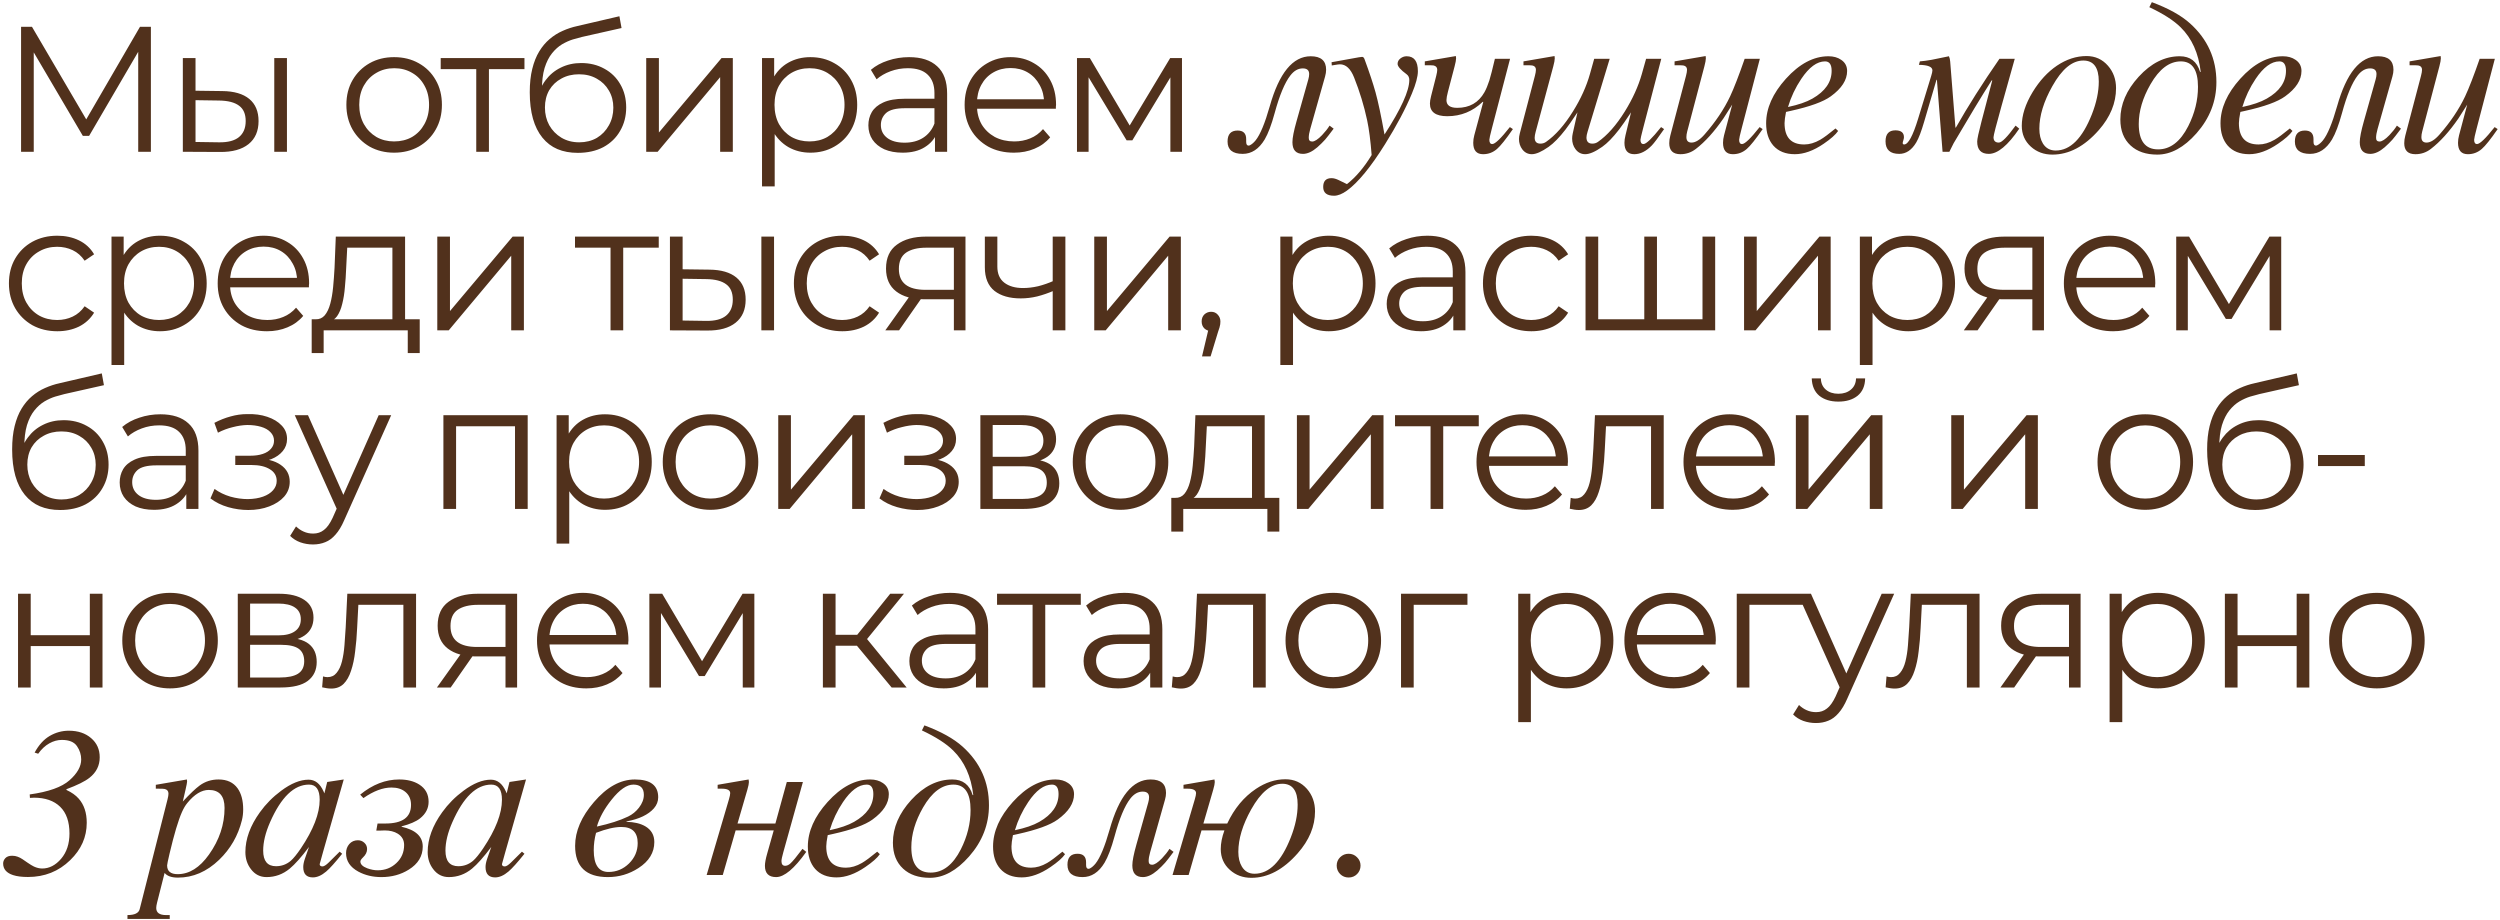 <?xml version="1.0" encoding="UTF-8"?> <svg xmlns="http://www.w3.org/2000/svg" width="280" height="103" viewBox="0 0 280 103" fill="none"><path d="M2.36 17V3H3.58L9.98 13.92H9.34L15.68 3H16.9V17H15.48V5.22H15.82L9.98 15.22H9.28L3.4 5.22H3.78V17H2.36ZM30.718 17V6.5H32.138V17H30.718ZM24.898 10.2C26.218 10.213 27.224 10.507 27.918 11.08C28.611 11.653 28.958 12.48 28.958 13.56C28.958 14.68 28.584 15.54 27.838 16.14C27.091 16.74 26.024 17.033 24.638 17.02L20.478 17V6.5H21.898V10.16L24.898 10.2ZM24.538 15.94C25.524 15.953 26.265 15.76 26.758 15.36C27.265 14.947 27.518 14.347 27.518 13.56C27.518 12.773 27.271 12.2 26.778 11.84C26.285 11.467 25.538 11.273 24.538 11.26L21.898 11.22V15.9L24.538 15.94ZM44.135 17.1C43.122 17.1 42.209 16.873 41.395 16.42C40.595 15.953 39.962 15.32 39.495 14.52C39.029 13.707 38.795 12.78 38.795 11.74C38.795 10.687 39.029 9.76 39.495 8.96C39.962 8.16 40.595 7.533 41.395 7.08C42.195 6.627 43.109 6.4 44.135 6.4C45.175 6.4 46.095 6.627 46.895 7.08C47.709 7.533 48.342 8.16 48.795 8.96C49.262 9.76 49.495 10.687 49.495 11.74C49.495 12.78 49.262 13.707 48.795 14.52C48.342 15.32 47.709 15.953 46.895 16.42C46.082 16.873 45.162 17.1 44.135 17.1ZM44.135 15.84C44.895 15.84 45.569 15.673 46.155 15.34C46.742 14.993 47.202 14.513 47.535 13.9C47.882 13.273 48.055 12.553 48.055 11.74C48.055 10.913 47.882 10.193 47.535 9.58C47.202 8.967 46.742 8.493 46.155 8.16C45.569 7.813 44.902 7.64 44.155 7.64C43.409 7.64 42.742 7.813 42.155 8.16C41.569 8.493 41.102 8.967 40.755 9.58C40.409 10.193 40.235 10.913 40.235 11.74C40.235 12.553 40.409 13.273 40.755 13.9C41.102 14.513 41.569 14.993 42.155 15.34C42.742 15.673 43.402 15.84 44.135 15.84ZM53.34 17V7.36L53.7 7.74H49.359V6.5H58.739V7.74H54.4L54.76 7.36V17H53.34ZM64.713 17.12C63.859 17.12 63.099 16.98 62.433 16.7C61.779 16.42 61.219 15.993 60.753 15.42C60.286 14.847 59.933 14.14 59.693 13.3C59.453 12.447 59.333 11.46 59.333 10.34C59.333 9.34 59.426 8.467 59.613 7.72C59.799 6.96 60.059 6.307 60.393 5.76C60.726 5.213 61.113 4.753 61.553 4.38C62.006 3.993 62.493 3.687 63.013 3.46C63.546 3.22 64.093 3.04 64.653 2.92L69.373 1.82L69.613 3.14L65.173 4.14C64.893 4.207 64.553 4.3 64.153 4.42C63.766 4.54 63.366 4.72 62.953 4.96C62.553 5.2 62.179 5.533 61.833 5.96C61.486 6.387 61.206 6.94 60.993 7.62C60.793 8.287 60.693 9.12 60.693 10.12C60.693 10.333 60.699 10.507 60.713 10.64C60.726 10.76 60.739 10.893 60.753 11.04C60.779 11.173 60.799 11.373 60.813 11.64L60.193 11.12C60.339 10.307 60.639 9.6 61.093 9C61.546 8.387 62.113 7.913 62.793 7.58C63.486 7.233 64.253 7.06 65.093 7.06C66.066 7.06 66.933 7.273 67.693 7.7C68.453 8.113 69.046 8.693 69.473 9.44C69.913 10.187 70.133 11.053 70.133 12.04C70.133 13.013 69.906 13.887 69.453 14.66C69.013 15.433 68.386 16.04 67.573 16.48C66.759 16.907 65.806 17.12 64.713 17.12ZM64.873 15.94C65.619 15.94 66.279 15.773 66.853 15.44C67.426 15.093 67.873 14.627 68.193 14.04C68.526 13.453 68.693 12.793 68.693 12.06C68.693 11.34 68.526 10.7 68.193 10.14C67.873 9.58 67.426 9.14 66.853 8.82C66.279 8.487 65.613 8.32 64.853 8.32C64.106 8.32 63.446 8.48 62.873 8.8C62.299 9.107 61.846 9.54 61.513 10.1C61.193 10.66 61.033 11.307 61.033 12.04C61.033 12.773 61.193 13.433 61.513 14.02C61.846 14.607 62.299 15.073 62.873 15.42C63.459 15.767 64.126 15.94 64.873 15.94ZM72.376 17V6.5H73.796V14.84L80.816 6.5H82.076V17H80.656V8.64L73.656 17H72.376ZM90.766 17.1C89.859 17.1 89.039 16.893 88.306 16.48C87.572 16.053 86.986 15.447 86.546 14.66C86.119 13.86 85.906 12.887 85.906 11.74C85.906 10.593 86.119 9.627 86.546 8.84C86.972 8.04 87.552 7.433 88.286 7.02C89.019 6.607 89.846 6.4 90.766 6.4C91.766 6.4 92.659 6.627 93.446 7.08C94.246 7.52 94.873 8.147 95.326 8.96C95.779 9.76 96.006 10.687 96.006 11.74C96.006 12.807 95.779 13.74 95.326 14.54C94.873 15.34 94.246 15.967 93.446 16.42C92.659 16.873 91.766 17.1 90.766 17.1ZM85.346 20.88V6.5H86.706V9.66L86.566 11.76L86.766 13.88V20.88H85.346ZM90.666 15.84C91.412 15.84 92.079 15.673 92.666 15.34C93.252 14.993 93.719 14.513 94.066 13.9C94.412 13.273 94.586 12.553 94.586 11.74C94.586 10.927 94.412 10.213 94.066 9.6C93.719 8.987 93.252 8.507 92.666 8.16C92.079 7.813 91.412 7.64 90.666 7.64C89.919 7.64 89.246 7.813 88.646 8.16C88.059 8.507 87.592 8.987 87.246 9.6C86.912 10.213 86.746 10.927 86.746 11.74C86.746 12.553 86.912 13.273 87.246 13.9C87.592 14.513 88.059 14.993 88.646 15.34C89.246 15.673 89.919 15.84 90.666 15.84ZM104.718 17V14.68L104.658 14.3V10.42C104.658 9.527 104.405 8.84 103.898 8.36C103.405 7.88 102.665 7.64 101.678 7.64C100.998 7.64 100.351 7.753 99.738 7.98C99.125 8.207 98.605 8.507 98.178 8.88L97.538 7.82C98.072 7.367 98.712 7.02 99.458 6.78C100.205 6.527 100.991 6.4 101.818 6.4C103.178 6.4 104.225 6.74 104.958 7.42C105.705 8.087 106.078 9.107 106.078 10.48V17H104.718ZM101.098 17.1C100.311 17.1 99.625 16.973 99.038 16.72C98.465 16.453 98.025 16.093 97.718 15.64C97.412 15.173 97.258 14.64 97.258 14.04C97.258 13.493 97.385 13 97.638 12.56C97.905 12.107 98.332 11.747 98.918 11.48C99.518 11.2 100.318 11.06 101.318 11.06H104.938V12.12H101.358C100.345 12.12 99.638 12.3 99.238 12.66C98.852 13.02 98.658 13.467 98.658 14C98.658 14.6 98.891 15.08 99.358 15.44C99.825 15.8 100.478 15.98 101.318 15.98C102.118 15.98 102.805 15.8 103.378 15.44C103.965 15.067 104.391 14.533 104.658 13.84L104.978 14.82C104.711 15.513 104.245 16.067 103.578 16.48C102.925 16.893 102.098 17.1 101.098 17.1ZM113.558 17.1C112.465 17.1 111.505 16.873 110.678 16.42C109.852 15.953 109.205 15.32 108.738 14.52C108.272 13.707 108.038 12.78 108.038 11.74C108.038 10.7 108.258 9.78 108.698 8.98C109.152 8.18 109.765 7.553 110.538 7.1C111.325 6.633 112.205 6.4 113.178 6.4C114.165 6.4 115.038 6.627 115.798 7.08C116.572 7.52 117.178 8.147 117.618 8.96C118.058 9.76 118.278 10.687 118.278 11.74C118.278 11.807 118.272 11.88 118.258 11.96C118.258 12.027 118.258 12.1 118.258 12.18H109.118V11.12H117.498L116.938 11.54C116.938 10.78 116.772 10.107 116.438 9.52C116.118 8.92 115.678 8.453 115.118 8.12C114.558 7.787 113.912 7.62 113.178 7.62C112.458 7.62 111.812 7.787 111.238 8.12C110.665 8.453 110.218 8.92 109.898 9.52C109.578 10.12 109.418 10.807 109.418 11.58V11.8C109.418 12.6 109.592 13.307 109.938 13.92C110.298 14.52 110.792 14.993 111.418 15.34C112.058 15.673 112.785 15.84 113.598 15.84C114.238 15.84 114.832 15.727 115.378 15.5C115.938 15.273 116.418 14.927 116.818 14.46L117.618 15.38C117.152 15.94 116.565 16.367 115.858 16.66C115.165 16.953 114.398 17.1 113.558 17.1ZM120.622 17V6.5H122.062L126.822 14.56H126.222L131.062 6.5H132.382V17H131.082V8.12L131.342 8.24L126.822 15.72H126.182L121.622 8.16L121.922 8.1V17H120.622ZM149.369 14.41C148.908 15.027 148.591 15.434 148.42 15.629C148.177 15.902 147.884 16.191 147.541 16.496C146.97 16.988 146.435 17.234 145.935 17.234C145.146 17.234 144.752 16.797 144.752 15.922C144.752 15.445 144.904 14.668 145.209 13.59L146.533 8.891C146.595 8.672 146.627 8.473 146.627 8.293C146.627 7.871 146.388 7.66 145.912 7.66C145.388 7.66 144.923 7.926 144.517 8.457C143.892 9.262 143.306 10.668 142.759 12.676C142.4 13.988 142.029 14.969 141.646 15.617C140.998 16.695 140.177 17.234 139.185 17.234C138.052 17.234 137.486 16.773 137.486 15.852C137.486 15.031 137.861 14.621 138.611 14.621C139.252 14.621 139.572 14.941 139.572 15.582V15.875C139.572 16.164 139.662 16.309 139.841 16.309C139.888 16.309 139.943 16.293 140.005 16.262C140.216 16.152 140.423 15.973 140.627 15.723C141.142 15.082 141.67 13.812 142.209 11.914C143.263 8.172 144.795 6.301 146.802 6.301C147.951 6.301 148.525 6.805 148.525 7.812C148.525 8.047 148.486 8.301 148.408 8.574L146.744 14.457C146.634 14.84 146.58 15.168 146.58 15.441C146.58 15.715 146.709 15.852 146.966 15.852C147.24 15.852 147.607 15.613 148.068 15.137C148.412 14.777 148.693 14.422 148.912 14.07L149.369 14.41ZM150.858 20.621C151.85 19.848 152.772 18.762 153.624 17.363C153.499 15.754 153.331 14.457 153.12 13.473C152.776 11.855 152.288 10.254 151.655 8.668C151.264 7.691 150.737 7.203 150.073 7.203C149.971 7.203 149.76 7.23 149.44 7.285L149.159 7.332L149.135 6.969L152.182 6.418C152.338 6.387 152.46 6.371 152.545 6.371C152.67 6.363 152.764 6.449 152.827 6.629C153.374 8.113 153.784 9.348 154.057 10.332C154.346 11.371 154.682 12.949 155.065 15.066C156.917 12.207 157.842 10.172 157.842 8.961C157.842 8.68 157.741 8.465 157.538 8.316C156.866 7.824 156.53 7.438 156.53 7.156C156.53 6.914 156.635 6.711 156.846 6.547C157.057 6.383 157.288 6.301 157.538 6.301C158.381 6.301 158.803 6.859 158.803 7.977C158.803 8.57 158.581 9.402 158.135 10.473C157.432 12.168 156.432 14.055 155.135 16.133C153.526 18.711 152.1 20.449 150.858 21.348C150.327 21.73 149.846 21.922 149.417 21.922C148.604 21.922 148.198 21.594 148.198 20.938C148.198 20.281 148.51 19.953 149.135 19.953C149.37 19.953 149.639 20.027 149.944 20.176L150.858 20.621ZM169.445 14.457C168.656 15.598 168.062 16.34 167.664 16.684C167.218 17.074 166.699 17.27 166.105 17.27C165.371 17.27 165.003 16.844 165.003 15.992C165.003 15.719 165.042 15.438 165.121 15.148L166.128 11.41H166.058C164.941 12.48 163.621 13.016 162.097 13.016C160.8 13.016 160.152 12.543 160.152 11.598C160.152 11.379 160.195 11.102 160.281 10.766L160.855 8.504C160.933 8.199 160.972 7.969 160.972 7.812C160.972 7.555 160.835 7.395 160.562 7.332C160.492 7.316 160.253 7.309 159.847 7.309H159.578V6.875L163.058 6.277C163.074 6.41 163.082 6.496 163.082 6.535C163.082 6.715 163.027 7.012 162.917 7.426L162.167 10.285C162.058 10.699 162.003 11.008 162.003 11.211C162.003 11.789 162.406 12.078 163.21 12.078C164.585 12.078 165.601 11.496 166.257 10.332C166.453 9.98 166.636 9.539 166.808 9.008C166.949 8.555 167.156 7.746 167.429 6.582H169.128L167.089 14.387C166.902 15.105 166.808 15.527 166.808 15.652C166.808 15.973 166.917 16.133 167.136 16.133C167.449 16.133 168.105 15.5 169.105 14.234L169.445 14.457ZM186.379 14.457C185.715 15.418 185.258 16.027 185.008 16.285C184.375 16.941 183.719 17.27 183.04 17.27C182.305 17.27 181.938 16.844 181.938 15.992C181.938 15.75 181.977 15.469 182.055 15.148L182.676 12.582C182.083 13.48 181.637 14.121 181.34 14.504C180.645 15.402 180.012 16.051 179.442 16.449C178.661 16.996 178.028 17.27 177.543 17.27C177.098 17.27 176.735 17.082 176.454 16.707C176.204 16.371 176.079 15.973 176.079 15.512C176.079 15.34 176.102 15.148 176.149 14.938L176.676 12.582C176.098 13.457 175.653 14.098 175.34 14.504C174.653 15.395 174.02 16.043 173.442 16.449C172.661 16.996 172.036 17.27 171.567 17.27C171.129 17.27 170.774 17.09 170.5 16.73C170.25 16.402 170.125 16.012 170.125 15.559C170.125 15.387 170.157 15.18 170.219 14.938L171.907 8.504C171.985 8.207 172.024 7.977 172.024 7.812C172.024 7.547 171.887 7.387 171.614 7.332C171.543 7.316 171.305 7.309 170.899 7.309H170.629V6.875L174.11 6.277C174.125 6.41 174.133 6.496 174.133 6.535C174.133 6.723 174.079 7.02 173.969 7.426L172 14.738C171.922 15.027 171.883 15.254 171.883 15.418C171.883 15.863 172.098 16.086 172.528 16.086C172.762 16.086 172.969 16.023 173.149 15.898C174.211 15.156 175.219 14.016 176.172 12.477C177.047 11.078 177.68 9.684 178.071 8.293L178.551 6.582H180.286L177.813 14.738C177.727 15.02 177.684 15.238 177.684 15.395C177.684 15.855 177.903 16.086 178.34 16.086C178.575 16.086 178.782 16.023 178.961 15.898C180.016 15.164 181.024 14.023 181.985 12.477C182.86 11.062 183.493 9.668 183.883 8.293L184.364 6.582H186.063L184.024 14.387C183.829 15.137 183.731 15.559 183.731 15.652C183.731 15.973 183.844 16.133 184.071 16.133C184.375 16.133 185.032 15.5 186.04 14.234L186.379 14.457ZM197.419 14.457C196.63 15.598 196.037 16.34 195.638 16.684C195.193 17.074 194.673 17.27 194.08 17.27C193.345 17.27 192.978 16.844 192.978 15.992C192.978 15.727 193.017 15.445 193.095 15.148L194.009 11.715C193.494 12.543 193.165 13.059 193.025 13.262C192.001 14.746 190.97 15.887 189.931 16.684C189.423 17.074 188.849 17.27 188.208 17.27C187.372 17.27 186.955 16.859 186.955 16.039C186.955 15.773 186.994 15.492 187.072 15.195L188.83 8.504C188.908 8.207 188.947 7.977 188.947 7.812C188.947 7.547 188.81 7.387 188.537 7.332C188.466 7.316 188.228 7.309 187.822 7.309H187.552V6.875L191.033 6.277C191.048 6.41 191.056 6.496 191.056 6.535C191.056 6.715 191.001 7.012 190.892 7.426L188.97 14.715C188.908 14.949 188.876 15.16 188.876 15.348C188.876 15.762 189.068 15.969 189.451 15.969C189.896 15.969 190.384 15.664 190.915 15.055C192.134 13.664 193.087 12.242 193.775 10.789C194.205 9.875 194.747 8.473 195.404 6.582H197.103L195.064 14.387C194.876 15.105 194.783 15.527 194.783 15.652C194.783 15.973 194.892 16.133 195.111 16.133C195.423 16.133 196.08 15.5 197.08 14.234L197.419 14.457ZM206.877 7.953C206.877 8.961 206.268 9.906 205.049 10.789C204.213 11.398 202.717 11.941 200.561 12.418L200.034 12.535C199.924 13.098 199.87 13.516 199.87 13.789C199.87 15.383 200.604 16.18 202.073 16.18C202.659 16.18 203.256 16.004 203.866 15.652C204.256 15.426 204.827 15.004 205.577 14.387L205.87 14.668C205.588 15.082 205.045 15.562 204.241 16.109C203.108 16.883 202.034 17.27 201.018 17.27C199.987 17.27 199.186 16.949 198.616 16.309C198.077 15.691 197.807 14.859 197.807 13.812C197.807 12.125 198.545 10.461 200.022 8.82C201.538 7.141 203.127 6.301 204.791 6.301C205.354 6.301 205.827 6.434 206.209 6.699C206.655 6.996 206.877 7.414 206.877 7.953ZM205.143 7.93C205.143 7.227 204.897 6.875 204.405 6.875C203.506 6.875 202.62 7.527 201.745 8.832C201.088 9.809 200.592 10.859 200.256 11.984C201.405 11.742 202.315 11.43 202.987 11.047C204.424 10.227 205.143 9.188 205.143 7.93ZM213.266 16.18C213.719 16.18 214.239 15.223 214.825 13.309L216.289 8.527C216.383 8.223 216.43 8.008 216.43 7.883C216.43 7.484 215.926 7.277 214.918 7.262L215.024 6.875C215.414 6.844 215.852 6.785 216.336 6.699C216.446 6.684 217.094 6.551 218.282 6.301C218.36 6.473 218.407 6.672 218.422 6.898L219.008 14.293H219.055C220.414 11.895 222.043 9.324 223.942 6.582H225.653L224.164 11.891C223.571 14.008 223.274 15.168 223.274 15.371C223.274 15.77 223.473 15.969 223.871 15.969C224.2 15.969 224.825 15.336 225.746 14.07L226.157 14.41C224.875 16.293 223.739 17.234 222.746 17.234C221.879 17.234 221.446 16.773 221.446 15.852C221.446 15.578 221.606 14.832 221.926 13.613L223.133 9.008H223.063C221.938 10.781 220.52 13.125 218.809 16.039C218.739 16.156 218.578 16.477 218.328 17H217.567L216.934 8.938H216.887L215.504 13.637C215.192 14.707 214.899 15.477 214.625 15.945C214.117 16.805 213.481 17.234 212.715 17.234C211.692 17.234 211.18 16.766 211.18 15.828C211.18 15.008 211.547 14.598 212.282 14.598C212.922 14.598 213.242 14.855 213.242 15.371C213.242 15.457 213.219 15.574 213.172 15.723C213.125 15.863 213.102 15.961 213.102 16.016C213.102 16.125 213.157 16.18 213.266 16.18ZM236.997 9.875C236.997 11.539 236.353 13.105 235.064 14.574C233.454 16.402 231.724 17.316 229.872 17.316C228.919 17.316 228.115 17.02 227.458 16.426C226.779 15.809 226.439 15.031 226.439 14.094C226.439 12.914 226.845 11.652 227.658 10.309C228.431 9.043 229.337 8.059 230.376 7.355C231.447 6.637 232.552 6.277 233.693 6.277C234.661 6.277 235.462 6.641 236.095 7.367C236.697 8.055 236.997 8.891 236.997 9.875ZM233.329 6.781C232.087 6.781 230.931 7.738 229.861 9.652C228.892 11.379 228.408 12.965 228.408 14.41C228.408 15.082 228.54 15.637 228.806 16.074C229.134 16.598 229.611 16.859 230.236 16.859C231.868 16.859 233.22 15.508 234.29 12.805C234.806 11.492 235.064 10.266 235.064 9.125C235.064 7.562 234.486 6.781 233.329 6.781ZM241.006 0.242C242.858 0.93 244.283 1.723 245.283 2.621C247.252 4.395 248.237 6.586 248.237 9.195C248.237 11.328 247.494 13.238 246.01 14.926C244.604 16.52 243.139 17.316 241.615 17.316C240.358 17.316 239.362 16.977 238.627 16.297C237.862 15.594 237.479 14.621 237.479 13.379C237.479 11.691 238.162 10.098 239.53 8.598C240.928 7.066 242.463 6.301 244.135 6.301C245.299 6.301 246.057 6.883 246.408 8.047H246.479C246.237 5.953 245.487 4.289 244.229 3.055C243.455 2.289 242.287 1.539 240.725 0.805L241.006 0.242ZM246.174 9.723C246.174 7.824 245.533 6.875 244.252 6.875C242.971 6.875 241.838 7.73 240.854 9.441C239.979 10.965 239.541 12.445 239.541 13.883C239.541 15.781 240.264 16.73 241.709 16.73C243.076 16.73 244.201 15.863 245.084 14.129C245.811 12.691 246.174 11.223 246.174 9.723ZM257.765 7.953C257.765 8.961 257.155 9.906 255.937 10.789C255.101 11.398 253.605 11.941 251.448 12.418L250.921 12.535C250.812 13.098 250.757 13.516 250.757 13.789C250.757 15.383 251.491 16.18 252.96 16.18C253.546 16.18 254.144 16.004 254.753 15.652C255.144 15.426 255.714 15.004 256.464 14.387L256.757 14.668C256.476 15.082 255.933 15.562 255.128 16.109C253.995 16.883 252.921 17.27 251.905 17.27C250.874 17.27 250.073 16.949 249.503 16.309C248.964 15.691 248.695 14.859 248.695 13.812C248.695 12.125 249.433 10.461 250.909 8.82C252.425 7.141 254.015 6.301 255.679 6.301C256.241 6.301 256.714 6.434 257.097 6.699C257.542 6.996 257.765 7.414 257.765 7.953ZM256.03 7.93C256.03 7.227 255.784 6.875 255.292 6.875C254.394 6.875 253.507 7.527 252.632 8.832C251.976 9.809 251.48 10.859 251.144 11.984C252.292 11.742 253.202 11.43 253.874 11.047C255.312 10.227 256.03 9.188 256.03 7.93ZM268.91 14.41C268.449 15.027 268.133 15.434 267.961 15.629C267.719 15.902 267.426 16.191 267.082 16.496C266.512 16.988 265.977 17.234 265.477 17.234C264.688 17.234 264.293 16.797 264.293 15.922C264.293 15.445 264.445 14.668 264.75 13.59L266.074 8.891C266.137 8.672 266.168 8.473 266.168 8.293C266.168 7.871 265.93 7.66 265.453 7.66C264.93 7.66 264.465 7.926 264.059 8.457C263.434 9.262 262.848 10.668 262.301 12.676C261.942 13.988 261.57 14.969 261.188 15.617C260.539 16.695 259.719 17.234 258.727 17.234C257.594 17.234 257.027 16.773 257.027 15.852C257.027 15.031 257.402 14.621 258.152 14.621C258.793 14.621 259.113 14.941 259.113 15.582V15.875C259.113 16.164 259.203 16.309 259.383 16.309C259.43 16.309 259.485 16.293 259.547 16.262C259.758 16.152 259.965 15.973 260.168 15.723C260.684 15.082 261.211 13.812 261.75 11.914C262.805 8.172 264.336 6.301 266.344 6.301C267.492 6.301 268.067 6.805 268.067 7.812C268.067 8.047 268.027 8.301 267.949 8.574L266.285 14.457C266.176 14.84 266.121 15.168 266.121 15.441C266.121 15.715 266.25 15.852 266.508 15.852C266.781 15.852 267.149 15.613 267.61 15.137C267.953 14.777 268.235 14.422 268.453 14.07L268.91 14.41ZM279.739 14.457C278.95 15.598 278.357 16.34 277.958 16.684C277.513 17.074 276.993 17.27 276.4 17.27C275.665 17.27 275.298 16.844 275.298 15.992C275.298 15.727 275.337 15.445 275.415 15.148L276.329 11.715C275.814 12.543 275.485 13.059 275.345 13.262C274.321 14.746 273.29 15.887 272.251 16.684C271.743 17.074 271.169 17.27 270.528 17.27C269.693 17.27 269.275 16.859 269.275 16.039C269.275 15.773 269.314 15.492 269.392 15.195L271.15 8.504C271.228 8.207 271.267 7.977 271.267 7.812C271.267 7.547 271.13 7.387 270.857 7.332C270.786 7.316 270.548 7.309 270.142 7.309H269.872V6.875L273.353 6.277C273.368 6.41 273.376 6.496 273.376 6.535C273.376 6.715 273.321 7.012 273.212 7.426L271.29 14.715C271.228 14.949 271.196 15.16 271.196 15.348C271.196 15.762 271.388 15.969 271.771 15.969C272.216 15.969 272.704 15.664 273.235 15.055C274.454 13.664 275.407 12.242 276.095 10.789C276.525 9.875 277.068 8.473 277.724 6.582H279.423L277.384 14.387C277.196 15.105 277.103 15.527 277.103 15.652C277.103 15.973 277.212 16.133 277.431 16.133C277.743 16.133 278.4 15.5 279.4 14.234L279.739 14.457ZM6.42 37.1C5.38 37.1 4.447 36.873 3.62 36.42C2.807 35.953 2.167 35.32 1.7 34.52C1.233 33.707 1 32.78 1 31.74C1 30.687 1.233 29.76 1.7 28.96C2.167 28.16 2.807 27.533 3.62 27.08C4.447 26.627 5.38 26.4 6.42 26.4C7.313 26.4 8.12 26.573 8.84 26.92C9.56 27.267 10.127 27.787 10.54 28.48L9.48 29.2C9.12 28.667 8.673 28.273 8.14 28.02C7.607 27.767 7.027 27.64 6.4 27.64C5.653 27.64 4.98 27.813 4.38 28.16C3.78 28.493 3.307 28.967 2.96 29.58C2.613 30.193 2.44 30.913 2.44 31.74C2.44 32.567 2.613 33.287 2.96 33.9C3.307 34.513 3.78 34.993 4.38 35.34C4.98 35.673 5.653 35.84 6.4 35.84C7.027 35.84 7.607 35.713 8.14 35.46C8.673 35.207 9.12 34.82 9.48 34.3L10.54 35.02C10.127 35.7 9.56 36.22 8.84 36.58C8.12 36.927 7.313 37.1 6.42 37.1ZM17.91 37.1C17.003 37.1 16.183 36.893 15.45 36.48C14.716 36.053 14.13 35.447 13.69 34.66C13.263 33.86 13.05 32.887 13.05 31.74C13.05 30.593 13.263 29.627 13.69 28.84C14.116 28.04 14.696 27.433 15.43 27.02C16.163 26.607 16.989 26.4 17.91 26.4C18.91 26.4 19.803 26.627 20.59 27.08C21.39 27.52 22.016 28.147 22.47 28.96C22.923 29.76 23.149 30.687 23.149 31.74C23.149 32.807 22.923 33.74 22.47 34.54C22.016 35.34 21.39 35.967 20.59 36.42C19.803 36.873 18.91 37.1 17.91 37.1ZM12.489 40.88V26.5H13.85V29.66L13.71 31.76L13.909 33.88V40.88H12.489ZM17.809 35.84C18.556 35.84 19.223 35.673 19.809 35.34C20.396 34.993 20.863 34.513 21.209 33.9C21.556 33.273 21.73 32.553 21.73 31.74C21.73 30.927 21.556 30.213 21.209 29.6C20.863 28.987 20.396 28.507 19.809 28.16C19.223 27.813 18.556 27.64 17.809 27.64C17.063 27.64 16.39 27.813 15.79 28.16C15.203 28.507 14.736 28.987 14.389 29.6C14.056 30.213 13.889 30.927 13.889 31.74C13.889 32.553 14.056 33.273 14.389 33.9C14.736 34.513 15.203 34.993 15.79 35.34C16.39 35.673 17.063 35.84 17.809 35.84ZM29.901 37.1C28.807 37.1 27.847 36.873 27.02 36.42C26.194 35.953 25.547 35.32 25.081 34.52C24.614 33.707 24.381 32.78 24.381 31.74C24.381 30.7 24.601 29.78 25.041 28.98C25.494 28.18 26.107 27.553 26.881 27.1C27.667 26.633 28.547 26.4 29.52 26.4C30.507 26.4 31.381 26.627 32.141 27.08C32.914 27.52 33.52 28.147 33.961 28.96C34.401 29.76 34.62 30.687 34.62 31.74C34.62 31.807 34.614 31.88 34.6 31.96C34.6 32.027 34.6 32.1 34.6 32.18H25.46V31.12H33.84L33.281 31.54C33.281 30.78 33.114 30.107 32.781 29.52C32.461 28.92 32.02 28.453 31.46 28.12C30.901 27.787 30.254 27.62 29.52 27.62C28.8 27.62 28.154 27.787 27.581 28.12C27.007 28.453 26.561 28.92 26.241 29.52C25.921 30.12 25.761 30.807 25.761 31.58V31.8C25.761 32.6 25.934 33.307 26.28 33.92C26.64 34.52 27.134 34.993 27.761 35.34C28.401 35.673 29.127 35.84 29.941 35.84C30.581 35.84 31.174 35.727 31.721 35.5C32.281 35.273 32.761 34.927 33.16 34.46L33.961 35.38C33.494 35.94 32.907 36.367 32.2 36.66C31.507 36.953 30.741 37.1 29.901 37.1ZM43.949 36.32V27.74H38.889L38.769 30.08C38.742 30.787 38.696 31.48 38.629 32.16C38.576 32.84 38.476 33.467 38.329 34.04C38.196 34.6 38.002 35.06 37.749 35.42C37.496 35.767 37.169 35.967 36.769 36.02L35.349 35.76C35.762 35.773 36.102 35.627 36.369 35.32C36.636 35 36.842 34.567 36.989 34.02C37.136 33.473 37.242 32.853 37.309 32.16C37.376 31.453 37.429 30.733 37.469 30L37.609 26.5H45.369V36.32H43.949ZM34.909 39.54V35.76H47.009V39.54H45.669V37H36.249V39.54H34.909ZM48.976 37V26.5H50.396V34.84L57.416 26.5H58.676V37H57.256V28.64L50.256 37H48.976ZM68.38 37V27.36L68.74 27.74H64.4V26.5H73.78V27.74H69.44L69.8 27.36V37H68.38ZM85.273 37V26.5H86.693V37H85.273ZM79.453 30.2C80.773 30.213 81.78 30.507 82.473 31.08C83.167 31.653 83.513 32.48 83.513 33.56C83.513 34.68 83.14 35.54 82.393 36.14C81.647 36.74 80.58 37.033 79.193 37.02L75.033 37V26.5H76.453V30.16L79.453 30.2ZM79.093 35.94C80.08 35.953 80.82 35.76 81.313 35.36C81.82 34.947 82.073 34.347 82.073 33.56C82.073 32.773 81.827 32.2 81.333 31.84C80.84 31.467 80.093 31.273 79.093 31.26L76.453 31.22V35.9L79.093 35.94ZM94.336 37.1C93.296 37.1 92.363 36.873 91.536 36.42C90.723 35.953 90.083 35.32 89.616 34.52C89.15 33.707 88.916 32.78 88.916 31.74C88.916 30.687 89.15 29.76 89.616 28.96C90.083 28.16 90.723 27.533 91.536 27.08C92.363 26.627 93.296 26.4 94.336 26.4C95.23 26.4 96.036 26.573 96.756 26.92C97.476 27.267 98.043 27.787 98.456 28.48L97.396 29.2C97.036 28.667 96.59 28.273 96.056 28.02C95.523 27.767 94.943 27.64 94.316 27.64C93.57 27.64 92.896 27.813 92.296 28.16C91.696 28.493 91.223 28.967 90.876 29.58C90.53 30.193 90.356 30.913 90.356 31.74C90.356 32.567 90.53 33.287 90.876 33.9C91.223 34.513 91.696 34.993 92.296 35.34C92.896 35.673 93.57 35.84 94.316 35.84C94.943 35.84 95.523 35.713 96.056 35.46C96.59 35.207 97.036 34.82 97.396 34.3L98.456 35.02C98.043 35.7 97.476 36.22 96.756 36.58C96.036 36.927 95.23 37.1 94.336 37.1ZM106.834 37V33.22L107.094 33.52H103.534C102.188 33.52 101.134 33.227 100.374 32.64C99.614 32.053 99.234 31.2 99.234 30.08C99.234 28.88 99.641 27.987 100.454 27.4C101.268 26.8 102.354 26.5 103.714 26.5H108.134V37H106.834ZM99.154 37L102.034 32.96H103.514L100.694 37H99.154ZM106.834 32.8V27.32L107.094 27.74H103.754C102.781 27.74 102.021 27.927 101.474 28.3C100.941 28.673 100.674 29.28 100.674 30.12C100.674 31.68 101.668 32.46 103.654 32.46H107.094L106.834 32.8ZM118.023 32.56C117.41 32.827 116.79 33.04 116.163 33.2C115.55 33.347 114.937 33.42 114.323 33.42C113.083 33.42 112.103 33.14 111.383 32.58C110.663 32.007 110.303 31.127 110.303 29.94V26.5H111.703V29.86C111.703 30.66 111.963 31.26 112.483 31.66C113.003 32.06 113.703 32.26 114.583 32.26C115.117 32.26 115.677 32.193 116.263 32.06C116.85 31.913 117.443 31.707 118.043 31.44L118.023 32.56ZM117.903 37V26.5H119.323V37H117.903ZM122.556 37V26.5H123.976V34.84L130.996 26.5H132.256V37H130.836V28.64L123.836 37H122.556ZM134.625 39.92L135.505 36.22L135.665 37.08C135.359 37.08 135.099 36.98 134.885 36.78C134.685 36.58 134.585 36.32 134.585 36C134.585 35.68 134.685 35.42 134.885 35.22C135.099 35.02 135.352 34.92 135.645 34.92C135.952 34.92 136.199 35.027 136.385 35.24C136.585 35.453 136.685 35.707 136.685 36C136.685 36.107 136.679 36.213 136.665 36.32C136.652 36.427 136.625 36.547 136.585 36.68C136.545 36.813 136.492 36.973 136.425 37.16L135.585 39.92H134.625ZM148.818 37.1C147.911 37.1 147.091 36.893 146.358 36.48C145.625 36.053 145.038 35.447 144.598 34.66C144.171 33.86 143.958 32.887 143.958 31.74C143.958 30.593 144.171 29.627 144.598 28.84C145.025 28.04 145.605 27.433 146.338 27.02C147.071 26.607 147.898 26.4 148.818 26.4C149.818 26.4 150.711 26.627 151.498 27.08C152.298 27.52 152.925 28.147 153.378 28.96C153.831 29.76 154.058 30.687 154.058 31.74C154.058 32.807 153.831 33.74 153.378 34.54C152.925 35.34 152.298 35.967 151.498 36.42C150.711 36.873 149.818 37.1 148.818 37.1ZM143.398 40.88V26.5H144.758V29.66L144.618 31.76L144.818 33.88V40.88H143.398ZM148.718 35.84C149.465 35.84 150.131 35.673 150.718 35.34C151.305 34.993 151.771 34.513 152.118 33.9C152.465 33.273 152.638 32.553 152.638 31.74C152.638 30.927 152.465 30.213 152.118 29.6C151.771 28.987 151.305 28.507 150.718 28.16C150.131 27.813 149.465 27.64 148.718 27.64C147.971 27.64 147.298 27.813 146.698 28.16C146.111 28.507 145.645 28.987 145.298 29.6C144.965 30.213 144.798 30.927 144.798 31.74C144.798 32.553 144.965 33.273 145.298 33.9C145.645 34.513 146.111 34.993 146.698 35.34C147.298 35.673 147.971 35.84 148.718 35.84ZM162.77 37V34.68L162.71 34.3V30.42C162.71 29.527 162.457 28.84 161.95 28.36C161.457 27.88 160.717 27.64 159.73 27.64C159.05 27.64 158.404 27.753 157.79 27.98C157.177 28.207 156.657 28.507 156.23 28.88L155.59 27.82C156.124 27.367 156.764 27.02 157.51 26.78C158.257 26.527 159.044 26.4 159.87 26.4C161.23 26.4 162.277 26.74 163.01 27.42C163.757 28.087 164.13 29.107 164.13 30.48V37H162.77ZM159.15 37.1C158.364 37.1 157.677 36.973 157.09 36.72C156.517 36.453 156.077 36.093 155.77 35.64C155.464 35.173 155.31 34.64 155.31 34.04C155.31 33.493 155.437 33 155.69 32.56C155.957 32.107 156.384 31.747 156.97 31.48C157.57 31.2 158.37 31.06 159.37 31.06H162.99V32.12H159.41C158.397 32.12 157.69 32.3 157.29 32.66C156.904 33.02 156.71 33.467 156.71 34C156.71 34.6 156.944 35.08 157.41 35.44C157.877 35.8 158.53 35.98 159.37 35.98C160.17 35.98 160.857 35.8 161.43 35.44C162.017 35.067 162.444 34.533 162.71 33.84L163.03 34.82C162.764 35.513 162.297 36.067 161.63 36.48C160.977 36.893 160.15 37.1 159.15 37.1ZM171.511 37.1C170.471 37.1 169.537 36.873 168.711 36.42C167.897 35.953 167.257 35.32 166.791 34.52C166.324 33.707 166.091 32.78 166.091 31.74C166.091 30.687 166.324 29.76 166.791 28.96C167.257 28.16 167.897 27.533 168.711 27.08C169.537 26.627 170.471 26.4 171.511 26.4C172.404 26.4 173.211 26.573 173.931 26.92C174.651 27.267 175.217 27.787 175.631 28.48L174.571 29.2C174.211 28.667 173.764 28.273 173.231 28.02C172.697 27.767 172.117 27.64 171.491 27.64C170.744 27.64 170.071 27.813 169.471 28.16C168.871 28.493 168.397 28.967 168.051 29.58C167.704 30.193 167.531 30.913 167.531 31.74C167.531 32.567 167.704 33.287 168.051 33.9C168.397 34.513 168.871 34.993 169.471 35.34C170.071 35.673 170.744 35.84 171.491 35.84C172.117 35.84 172.697 35.713 173.231 35.46C173.764 35.207 174.211 34.82 174.571 34.3L175.631 35.02C175.217 35.7 174.651 36.22 173.931 36.58C173.211 36.927 172.404 37.1 171.511 37.1ZM184.48 35.76L184.16 36.14V26.5H185.58V36.14L185.2 35.76H191.06L190.68 36.14V26.5H192.1V37H177.58V26.5H179V36.14L178.64 35.76H184.48ZM195.335 37V26.5H196.755V34.84L203.775 26.5H205.035V37H203.615V28.64L196.615 37H195.335ZM213.724 37.1C212.818 37.1 211.998 36.893 211.264 36.48C210.531 36.053 209.944 35.447 209.504 34.66C209.078 33.86 208.864 32.887 208.864 31.74C208.864 30.593 209.078 29.627 209.504 28.84C209.931 28.04 210.511 27.433 211.244 27.02C211.978 26.607 212.804 26.4 213.724 26.4C214.724 26.4 215.618 26.627 216.404 27.08C217.204 27.52 217.831 28.147 218.284 28.96C218.738 29.76 218.964 30.687 218.964 31.74C218.964 32.807 218.738 33.74 218.284 34.54C217.831 35.34 217.204 35.967 216.404 36.42C215.618 36.873 214.724 37.1 213.724 37.1ZM208.304 40.88V26.5H209.664V29.66L209.524 31.76L209.724 33.88V40.88H208.304ZM213.624 35.84C214.371 35.84 215.038 35.673 215.624 35.34C216.211 34.993 216.678 34.513 217.024 33.9C217.371 33.273 217.544 32.553 217.544 31.74C217.544 30.927 217.371 30.213 217.024 29.6C216.678 28.987 216.211 28.507 215.624 28.16C215.038 27.813 214.371 27.64 213.624 27.64C212.878 27.64 212.204 27.813 211.604 28.16C211.018 28.507 210.551 28.987 210.204 29.6C209.871 30.213 209.704 30.927 209.704 31.74C209.704 32.553 209.871 33.273 210.204 33.9C210.551 34.513 211.018 34.993 211.604 35.34C212.204 35.673 212.878 35.84 213.624 35.84ZM227.624 37V33.22L227.884 33.52H224.324C222.978 33.52 221.924 33.227 221.164 32.64C220.404 32.053 220.024 31.2 220.024 30.08C220.024 28.88 220.431 27.987 221.244 27.4C222.058 26.8 223.144 26.5 224.504 26.5H228.924V37H227.624ZM219.944 37L222.824 32.96H224.304L221.484 37H219.944ZM227.624 32.8V27.32L227.884 27.74H224.544C223.571 27.74 222.811 27.927 222.264 28.3C221.731 28.673 221.464 29.28 221.464 30.12C221.464 31.68 222.458 32.46 224.444 32.46H227.884L227.624 32.8ZM236.673 37.1C235.58 37.1 234.62 36.873 233.793 36.42C232.966 35.953 232.32 35.32 231.853 34.52C231.386 33.707 231.153 32.78 231.153 31.74C231.153 30.7 231.373 29.78 231.813 28.98C232.266 28.18 232.88 27.553 233.653 27.1C234.44 26.633 235.32 26.4 236.293 26.4C237.28 26.4 238.153 26.627 238.913 27.08C239.686 27.52 240.293 28.147 240.733 28.96C241.173 29.76 241.393 30.687 241.393 31.74C241.393 31.807 241.386 31.88 241.373 31.96C241.373 32.027 241.373 32.1 241.373 32.18H232.233V31.12H240.613L240.053 31.54C240.053 30.78 239.886 30.107 239.553 29.52C239.233 28.92 238.793 28.453 238.233 28.12C237.673 27.787 237.026 27.62 236.293 27.62C235.573 27.62 234.926 27.787 234.353 28.12C233.78 28.453 233.333 28.92 233.013 29.52C232.693 30.12 232.533 30.807 232.533 31.58V31.8C232.533 32.6 232.706 33.307 233.053 33.92C233.413 34.52 233.906 34.993 234.533 35.34C235.173 35.673 235.9 35.84 236.713 35.84C237.353 35.84 237.946 35.727 238.493 35.5C239.053 35.273 239.533 34.927 239.933 34.46L240.733 35.38C240.266 35.94 239.68 36.367 238.973 36.66C238.28 36.953 237.513 37.1 236.673 37.1ZM243.736 37V26.5H245.176L249.936 34.56H249.336L254.176 26.5H255.496V37H254.196V28.12L254.456 28.24L249.936 35.72H249.296L244.736 28.16L245.036 28.1V37H243.736ZM6.74 57.12C5.887 57.12 5.127 56.98 4.46 56.7C3.807 56.42 3.247 55.993 2.78 55.42C2.313 54.847 1.96 54.14 1.72 53.3C1.48 52.447 1.36 51.46 1.36 50.34C1.36 49.34 1.453 48.467 1.64 47.72C1.827 46.96 2.087 46.307 2.42 45.76C2.753 45.213 3.14 44.753 3.58 44.38C4.033 43.993 4.52 43.687 5.04 43.46C5.573 43.22 6.12 43.04 6.68 42.92L11.4 41.82L11.64 43.14L7.2 44.14C6.92 44.207 6.58 44.3 6.18 44.42C5.793 44.54 5.393 44.72 4.98 44.96C4.58 45.2 4.207 45.533 3.86 45.96C3.513 46.387 3.233 46.94 3.02 47.62C2.82 48.287 2.72 49.12 2.72 50.12C2.72 50.333 2.727 50.507 2.74 50.64C2.753 50.76 2.767 50.893 2.78 51.04C2.807 51.173 2.827 51.373 2.84 51.64L2.22 51.12C2.367 50.307 2.667 49.6 3.12 49C3.573 48.387 4.14 47.913 4.82 47.58C5.513 47.233 6.28 47.06 7.12 47.06C8.093 47.06 8.96 47.273 9.72 47.7C10.48 48.113 11.073 48.693 11.5 49.44C11.94 50.187 12.16 51.053 12.16 52.04C12.16 53.013 11.933 53.887 11.48 54.66C11.04 55.433 10.413 56.04 9.6 56.48C8.787 56.907 7.833 57.12 6.74 57.12ZM6.9 55.94C7.647 55.94 8.307 55.773 8.88 55.44C9.453 55.093 9.9 54.627 10.22 54.04C10.553 53.453 10.72 52.793 10.72 52.06C10.72 51.34 10.553 50.7 10.22 50.14C9.9 49.58 9.453 49.14 8.88 48.82C8.307 48.487 7.64 48.32 6.88 48.32C6.133 48.32 5.473 48.48 4.9 48.8C4.327 49.107 3.873 49.54 3.54 50.1C3.22 50.66 3.06 51.307 3.06 52.04C3.06 52.773 3.22 53.433 3.54 54.02C3.873 54.607 4.327 55.073 4.9 55.42C5.487 55.767 6.153 55.94 6.9 55.94ZM20.865 57V54.68L20.805 54.3V50.42C20.805 49.527 20.552 48.84 20.045 48.36C19.552 47.88 18.812 47.64 17.825 47.64C17.145 47.64 16.498 47.753 15.885 47.98C15.272 48.207 14.752 48.507 14.325 48.88L13.685 47.82C14.218 47.367 14.858 47.02 15.605 46.78C16.352 46.527 17.138 46.4 17.965 46.4C19.325 46.4 20.372 46.74 21.105 47.42C21.852 48.087 22.225 49.107 22.225 50.48V57H20.865ZM17.245 57.1C16.458 57.1 15.772 56.973 15.185 56.72C14.612 56.453 14.172 56.093 13.865 55.64C13.558 55.173 13.405 54.64 13.405 54.04C13.405 53.493 13.532 53 13.785 52.56C14.052 52.107 14.478 51.747 15.065 51.48C15.665 51.2 16.465 51.06 17.465 51.06H21.085V52.12H17.505C16.492 52.12 15.785 52.3 15.385 52.66C14.998 53.02 14.805 53.467 14.805 54C14.805 54.6 15.038 55.08 15.505 55.44C15.972 55.8 16.625 55.98 17.465 55.98C18.265 55.98 18.952 55.8 19.525 55.44C20.112 55.067 20.538 54.533 20.805 53.84L21.125 54.82C20.858 55.513 20.392 56.067 19.725 56.48C19.072 56.893 18.245 57.1 17.245 57.1ZM27.81 57.12C27.05 57.12 26.297 57.013 25.55 56.8C24.804 56.587 24.144 56.26 23.57 55.82L24.03 54.76C24.537 55.133 25.124 55.42 25.79 55.62C26.457 55.807 27.117 55.9 27.77 55.9C28.424 55.887 28.99 55.793 29.47 55.62C29.95 55.447 30.324 55.207 30.59 54.9C30.857 54.593 30.99 54.247 30.99 53.86C30.99 53.3 30.737 52.867 30.23 52.56C29.724 52.24 29.03 52.08 28.15 52.08H26.35V51.04H28.05C28.57 51.04 29.03 50.973 29.43 50.84C29.83 50.707 30.137 50.513 30.35 50.26C30.577 50.007 30.69 49.707 30.69 49.36C30.69 48.987 30.557 48.667 30.29 48.4C30.037 48.133 29.684 47.933 29.23 47.8C28.777 47.667 28.264 47.6 27.69 47.6C27.17 47.613 26.63 47.693 26.07 47.84C25.51 47.973 24.957 48.18 24.41 48.46L24.01 47.36C24.624 47.04 25.23 46.8 25.83 46.64C26.444 46.467 27.057 46.38 27.67 46.38C28.51 46.353 29.264 46.453 29.93 46.68C30.61 46.907 31.15 47.233 31.55 47.66C31.95 48.073 32.15 48.573 32.15 49.16C32.15 49.68 31.99 50.133 31.67 50.52C31.35 50.907 30.924 51.207 30.39 51.42C29.857 51.633 29.25 51.74 28.57 51.74L28.63 51.36C29.83 51.36 30.764 51.593 31.43 52.06C32.11 52.527 32.45 53.16 32.45 53.96C32.45 54.587 32.244 55.14 31.83 55.62C31.417 56.087 30.857 56.453 30.15 56.72C29.457 56.987 28.677 57.12 27.81 57.12ZM35.054 60.98C34.561 60.98 34.087 60.9 33.634 60.74C33.194 60.58 32.814 60.34 32.494 60.02L33.154 58.96C33.421 59.213 33.707 59.407 34.014 59.54C34.334 59.687 34.687 59.76 35.074 59.76C35.541 59.76 35.941 59.627 36.274 59.36C36.621 59.107 36.947 58.653 37.254 58L37.934 56.46L38.094 56.24L42.414 46.5H43.814L38.554 58.26C38.261 58.94 37.934 59.48 37.574 59.88C37.227 60.28 36.847 60.56 36.434 60.72C36.021 60.893 35.561 60.98 35.054 60.98ZM37.854 57.3L33.014 46.5H34.494L38.774 56.14L37.854 57.3ZM49.661 57V46.5H59.101V57H57.681V47.36L58.041 47.74H50.721L51.081 47.36V57H49.661ZM67.757 57.1C66.85 57.1 66.031 56.893 65.297 56.48C64.564 56.053 63.977 55.447 63.537 54.66C63.111 53.86 62.897 52.887 62.897 51.74C62.897 50.593 63.111 49.627 63.537 48.84C63.964 48.04 64.544 47.433 65.277 47.02C66.01 46.607 66.837 46.4 67.757 46.4C68.757 46.4 69.65 46.627 70.437 47.08C71.237 47.52 71.864 48.147 72.317 48.96C72.77 49.76 72.997 50.687 72.997 51.74C72.997 52.807 72.77 53.74 72.317 54.54C71.864 55.34 71.237 55.967 70.437 56.42C69.65 56.873 68.757 57.1 67.757 57.1ZM62.337 60.88V46.5H63.697V49.66L63.557 51.76L63.757 53.88V60.88H62.337ZM67.657 55.84C68.404 55.84 69.07 55.673 69.657 55.34C70.244 54.993 70.71 54.513 71.057 53.9C71.404 53.273 71.577 52.553 71.577 51.74C71.577 50.927 71.404 50.213 71.057 49.6C70.71 48.987 70.244 48.507 69.657 48.16C69.07 47.813 68.404 47.64 67.657 47.64C66.91 47.64 66.237 47.813 65.637 48.16C65.05 48.507 64.584 48.987 64.237 49.6C63.904 50.213 63.737 50.927 63.737 51.74C63.737 52.553 63.904 53.273 64.237 53.9C64.584 54.513 65.05 54.993 65.637 55.34C66.237 55.673 66.91 55.84 67.657 55.84ZM79.568 57.1C78.555 57.1 77.641 56.873 76.828 56.42C76.028 55.953 75.395 55.32 74.928 54.52C74.462 53.707 74.228 52.78 74.228 51.74C74.228 50.687 74.462 49.76 74.928 48.96C75.395 48.16 76.028 47.533 76.828 47.08C77.628 46.627 78.541 46.4 79.568 46.4C80.608 46.4 81.528 46.627 82.328 47.08C83.141 47.533 83.775 48.16 84.228 48.96C84.695 49.76 84.928 50.687 84.928 51.74C84.928 52.78 84.695 53.707 84.228 54.52C83.775 55.32 83.141 55.953 82.328 56.42C81.515 56.873 80.595 57.1 79.568 57.1ZM79.568 55.84C80.328 55.84 81.001 55.673 81.588 55.34C82.175 54.993 82.635 54.513 82.968 53.9C83.315 53.273 83.488 52.553 83.488 51.74C83.488 50.913 83.315 50.193 82.968 49.58C82.635 48.967 82.175 48.493 81.588 48.16C81.001 47.813 80.335 47.64 79.588 47.64C78.841 47.64 78.175 47.813 77.588 48.16C77.001 48.493 76.535 48.967 76.188 49.58C75.841 50.193 75.668 50.913 75.668 51.74C75.668 52.553 75.841 53.273 76.188 53.9C76.535 54.513 77.001 54.993 77.588 55.34C78.175 55.673 78.835 55.84 79.568 55.84ZM87.163 57V46.5H88.583V54.84L95.603 46.5H96.863V57H95.443V48.64L88.443 57H87.163ZM102.738 57.12C101.978 57.12 101.224 57.013 100.478 56.8C99.731 56.587 99.071 56.26 98.498 55.82L98.958 54.76C99.464 55.133 100.051 55.42 100.718 55.62C101.384 55.807 102.044 55.9 102.698 55.9C103.351 55.887 103.918 55.793 104.398 55.62C104.878 55.447 105.251 55.207 105.518 54.9C105.784 54.593 105.918 54.247 105.918 53.86C105.918 53.3 105.664 52.867 105.158 52.56C104.651 52.24 103.958 52.08 103.078 52.08H101.278V51.04H102.978C103.498 51.04 103.958 50.973 104.358 50.84C104.758 50.707 105.064 50.513 105.278 50.26C105.504 50.007 105.618 49.707 105.618 49.36C105.618 48.987 105.484 48.667 105.218 48.4C104.964 48.133 104.611 47.933 104.158 47.8C103.704 47.667 103.191 47.6 102.618 47.6C102.098 47.613 101.558 47.693 100.998 47.84C100.438 47.973 99.884 48.18 99.338 48.46L98.938 47.36C99.551 47.04 100.158 46.8 100.758 46.64C101.371 46.467 101.984 46.38 102.598 46.38C103.438 46.353 104.191 46.453 104.858 46.68C105.538 46.907 106.078 47.233 106.478 47.66C106.878 48.073 107.078 48.573 107.078 49.16C107.078 49.68 106.918 50.133 106.598 50.52C106.278 50.907 105.851 51.207 105.318 51.42C104.784 51.633 104.178 51.74 103.498 51.74L103.558 51.36C104.758 51.36 105.691 51.593 106.358 52.06C107.038 52.527 107.378 53.16 107.378 53.96C107.378 54.587 107.171 55.14 106.758 55.62C106.344 56.087 105.784 56.453 105.078 56.72C104.384 56.987 103.604 57.12 102.738 57.12ZM109.801 57V46.5H114.441C115.628 46.5 116.561 46.727 117.241 47.18C117.935 47.633 118.281 48.3 118.281 49.18C118.281 50.033 117.955 50.693 117.301 51.16C116.648 51.613 115.788 51.84 114.721 51.84L115.001 51.42C116.255 51.42 117.175 51.653 117.761 52.12C118.348 52.587 118.641 53.26 118.641 54.14C118.641 55.047 118.308 55.753 117.641 56.26C116.988 56.753 115.968 57 114.581 57H109.801ZM111.181 55.88H114.521C115.415 55.88 116.088 55.74 116.541 55.46C117.008 55.167 117.241 54.7 117.241 54.06C117.241 53.42 117.035 52.953 116.621 52.66C116.208 52.367 115.555 52.22 114.661 52.22H111.181V55.88ZM111.181 51.16H114.341C115.155 51.16 115.775 51.007 116.201 50.7C116.641 50.393 116.861 49.947 116.861 49.36C116.861 48.773 116.641 48.333 116.201 48.04C115.775 47.747 115.155 47.6 114.341 47.6H111.181V51.16ZM125.489 57.1C124.476 57.1 123.563 56.873 122.749 56.42C121.949 55.953 121.316 55.32 120.849 54.52C120.383 53.707 120.149 52.78 120.149 51.74C120.149 50.687 120.383 49.76 120.849 48.96C121.316 48.16 121.949 47.533 122.749 47.08C123.549 46.627 124.463 46.4 125.489 46.4C126.529 46.4 127.449 46.627 128.249 47.08C129.063 47.533 129.696 48.16 130.149 48.96C130.616 49.76 130.849 50.687 130.849 51.74C130.849 52.78 130.616 53.707 130.149 54.52C129.696 55.32 129.063 55.953 128.249 56.42C127.436 56.873 126.516 57.1 125.489 57.1ZM125.489 55.84C126.249 55.84 126.923 55.673 127.509 55.34C128.096 54.993 128.556 54.513 128.889 53.9C129.236 53.273 129.409 52.553 129.409 51.74C129.409 50.913 129.236 50.193 128.889 49.58C128.556 48.967 128.096 48.493 127.509 48.16C126.923 47.813 126.256 47.64 125.509 47.64C124.763 47.64 124.096 47.813 123.509 48.16C122.923 48.493 122.456 48.967 122.109 49.58C121.763 50.193 121.589 50.913 121.589 51.74C121.589 52.553 121.763 53.273 122.109 53.9C122.456 54.513 122.923 54.993 123.509 55.34C124.096 55.673 124.756 55.84 125.489 55.84ZM140.225 56.32V47.74H135.165L135.045 50.08C135.019 50.787 134.972 51.48 134.905 52.16C134.852 52.84 134.752 53.467 134.605 54.04C134.472 54.6 134.279 55.06 134.025 55.42C133.772 55.767 133.445 55.967 133.045 56.02L131.625 55.76C132.039 55.773 132.379 55.627 132.645 55.32C132.912 55 133.119 54.567 133.265 54.02C133.412 53.473 133.519 52.853 133.585 52.16C133.652 51.453 133.705 50.733 133.745 50L133.885 46.5H141.645V56.32H140.225ZM131.185 59.54V55.76H143.285V59.54H141.945V57H132.525V59.54H131.185ZM145.253 57V46.5H146.673V54.84L153.693 46.5H154.953V57H153.533V48.64L146.533 57H145.253ZM160.222 57V47.36L160.582 47.74H156.242V46.5H165.622V47.74H161.282L161.642 47.36V57H160.222ZM170.887 57.1C169.794 57.1 168.834 56.873 168.007 56.42C167.181 55.953 166.534 55.32 166.067 54.52C165.601 53.707 165.367 52.78 165.367 51.74C165.367 50.7 165.587 49.78 166.027 48.98C166.481 48.18 167.094 47.553 167.867 47.1C168.654 46.633 169.534 46.4 170.507 46.4C171.494 46.4 172.367 46.627 173.127 47.08C173.901 47.52 174.507 48.147 174.947 48.96C175.387 49.76 175.607 50.687 175.607 51.74C175.607 51.807 175.601 51.88 175.587 51.96C175.587 52.027 175.587 52.1 175.587 52.18H166.447V51.12H174.827L174.267 51.54C174.267 50.78 174.101 50.107 173.767 49.52C173.447 48.92 173.007 48.453 172.447 48.12C171.887 47.787 171.241 47.62 170.507 47.62C169.787 47.62 169.141 47.787 168.567 48.12C167.994 48.453 167.547 48.92 167.227 49.52C166.907 50.12 166.747 50.807 166.747 51.58V51.8C166.747 52.6 166.921 53.307 167.267 53.92C167.627 54.52 168.121 54.993 168.747 55.34C169.387 55.673 170.114 55.84 170.927 55.84C171.567 55.84 172.161 55.727 172.707 55.5C173.267 55.273 173.747 54.927 174.147 54.46L174.947 55.38C174.481 55.94 173.894 56.367 173.187 56.66C172.494 56.953 171.727 57.1 170.887 57.1ZM175.816 56.98L175.916 55.76C176.009 55.773 176.096 55.793 176.176 55.82C176.269 55.833 176.349 55.84 176.416 55.84C176.842 55.84 177.182 55.68 177.436 55.36C177.702 55.04 177.902 54.613 178.036 54.08C178.169 53.547 178.262 52.947 178.316 52.28C178.369 51.6 178.416 50.92 178.456 50.24L178.636 46.5H186.336V57H184.916V47.32L185.276 47.74H179.556L179.896 47.3L179.736 50.34C179.696 51.247 179.622 52.113 179.516 52.94C179.422 53.767 179.269 54.493 179.056 55.12C178.856 55.747 178.576 56.24 178.216 56.6C177.856 56.947 177.396 57.12 176.836 57.12C176.676 57.12 176.509 57.107 176.336 57.08C176.176 57.053 176.002 57.02 175.816 56.98ZM194.072 57.1C192.979 57.1 192.019 56.873 191.192 56.42C190.366 55.953 189.719 55.32 189.252 54.52C188.786 53.707 188.552 52.78 188.552 51.74C188.552 50.7 188.772 49.78 189.212 48.98C189.666 48.18 190.279 47.553 191.052 47.1C191.839 46.633 192.719 46.4 193.692 46.4C194.679 46.4 195.552 46.627 196.312 47.08C197.086 47.52 197.692 48.147 198.132 48.96C198.572 49.76 198.792 50.687 198.792 51.74C198.792 51.807 198.786 51.88 198.772 51.96C198.772 52.027 198.772 52.1 198.772 52.18H189.632V51.12H198.012L197.452 51.54C197.452 50.78 197.286 50.107 196.952 49.52C196.632 48.92 196.192 48.453 195.632 48.12C195.072 47.787 194.426 47.62 193.692 47.62C192.972 47.62 192.326 47.787 191.752 48.12C191.179 48.453 190.732 48.92 190.412 49.52C190.092 50.12 189.932 50.807 189.932 51.58V51.8C189.932 52.6 190.106 53.307 190.452 53.92C190.812 54.52 191.306 54.993 191.932 55.34C192.572 55.673 193.299 55.84 194.112 55.84C194.752 55.84 195.346 55.727 195.892 55.5C196.452 55.273 196.932 54.927 197.332 54.46L198.132 55.38C197.666 55.94 197.079 56.367 196.372 56.66C195.679 56.953 194.912 57.1 194.072 57.1ZM201.136 57V46.5H202.556V54.84L209.576 46.5H210.836V57H209.416V48.64L202.416 57H201.136ZM205.896 44.98C205.016 44.98 204.302 44.76 203.756 44.32C203.222 43.867 202.942 43.22 202.916 42.38H203.936C203.949 42.913 204.136 43.333 204.496 43.64C204.856 43.947 205.322 44.1 205.896 44.1C206.469 44.1 206.936 43.947 207.296 43.64C207.669 43.333 207.862 42.913 207.876 42.38H208.896C208.882 43.22 208.602 43.867 208.056 44.32C207.509 44.76 206.789 44.98 205.896 44.98ZM218.54 57V46.5H219.96V54.84L226.98 46.5H228.24V57H226.82V48.64L219.82 57H218.54ZM240.263 57.1C239.25 57.1 238.337 56.873 237.523 56.42C236.723 55.953 236.09 55.32 235.623 54.52C235.157 53.707 234.923 52.78 234.923 51.74C234.923 50.687 235.157 49.76 235.623 48.96C236.09 48.16 236.723 47.533 237.523 47.08C238.323 46.627 239.237 46.4 240.263 46.4C241.303 46.4 242.223 46.627 243.023 47.08C243.837 47.533 244.47 48.16 244.923 48.96C245.39 49.76 245.623 50.687 245.623 51.74C245.623 52.78 245.39 53.707 244.923 54.52C244.47 55.32 243.837 55.953 243.023 56.42C242.21 56.873 241.29 57.1 240.263 57.1ZM240.263 55.84C241.023 55.84 241.697 55.673 242.283 55.34C242.87 54.993 243.33 54.513 243.663 53.9C244.01 53.273 244.183 52.553 244.183 51.74C244.183 50.913 244.01 50.193 243.663 49.58C243.33 48.967 242.87 48.493 242.283 48.16C241.697 47.813 241.03 47.64 240.283 47.64C239.537 47.64 238.87 47.813 238.283 48.16C237.697 48.493 237.23 48.967 236.883 49.58C236.537 50.193 236.363 50.913 236.363 51.74C236.363 52.553 236.537 53.273 236.883 53.9C237.23 54.513 237.697 54.993 238.283 55.34C238.87 55.673 239.53 55.84 240.263 55.84ZM252.578 57.12C251.725 57.12 250.965 56.98 250.298 56.7C249.645 56.42 249.085 55.993 248.618 55.42C248.152 54.847 247.798 54.14 247.558 53.3C247.318 52.447 247.198 51.46 247.198 50.34C247.198 49.34 247.292 48.467 247.478 47.72C247.665 46.96 247.925 46.307 248.258 45.76C248.592 45.213 248.978 44.753 249.418 44.38C249.872 43.993 250.358 43.687 250.878 43.46C251.412 43.22 251.958 43.04 252.518 42.92L257.238 41.82L257.478 43.14L253.038 44.14C252.758 44.207 252.418 44.3 252.018 44.42C251.632 44.54 251.232 44.72 250.818 44.96C250.418 45.2 250.045 45.533 249.698 45.96C249.352 46.387 249.072 46.94 248.858 47.62C248.658 48.287 248.558 49.12 248.558 50.12C248.558 50.333 248.565 50.507 248.578 50.64C248.592 50.76 248.605 50.893 248.618 51.04C248.645 51.173 248.665 51.373 248.678 51.64L248.058 51.12C248.205 50.307 248.505 49.6 248.958 49C249.412 48.387 249.978 47.913 250.658 47.58C251.352 47.233 252.118 47.06 252.958 47.06C253.932 47.06 254.798 47.273 255.558 47.7C256.318 48.113 256.912 48.693 257.338 49.44C257.778 50.187 257.998 51.053 257.998 52.04C257.998 53.013 257.772 53.887 257.318 54.66C256.878 55.433 256.252 56.04 255.438 56.48C254.625 56.907 253.672 57.12 252.578 57.12ZM252.738 55.94C253.485 55.94 254.145 55.773 254.718 55.44C255.292 55.093 255.738 54.627 256.058 54.04C256.392 53.453 256.558 52.793 256.558 52.06C256.558 51.34 256.392 50.7 256.058 50.14C255.738 49.58 255.292 49.14 254.718 48.82C254.145 48.487 253.478 48.32 252.718 48.32C251.972 48.32 251.312 48.48 250.738 48.8C250.165 49.107 249.712 49.54 249.378 50.1C249.058 50.66 248.898 51.307 248.898 52.04C248.898 52.773 249.058 53.433 249.378 54.02C249.712 54.607 250.165 55.073 250.738 55.42C251.325 55.767 251.992 55.94 252.738 55.94ZM259.617 52.2V50.96H264.857V52.2H259.617ZM2.02 77V66.5H3.44V71.14H10.06V66.5H11.48V77H10.06V72.36H3.44V77H2.02ZM19.036 77.1C18.023 77.1 17.109 76.873 16.296 76.42C15.496 75.953 14.863 75.32 14.396 74.52C13.929 73.707 13.696 72.78 13.696 71.74C13.696 70.687 13.929 69.76 14.396 68.96C14.863 68.16 15.496 67.533 16.296 67.08C17.096 66.627 18.009 66.4 19.036 66.4C20.076 66.4 20.996 66.627 21.796 67.08C22.609 67.533 23.243 68.16 23.696 68.96C24.163 69.76 24.396 70.687 24.396 71.74C24.396 72.78 24.163 73.707 23.696 74.52C23.243 75.32 22.609 75.953 21.796 76.42C20.983 76.873 20.063 77.1 19.036 77.1ZM19.036 75.84C19.796 75.84 20.469 75.673 21.056 75.34C21.643 74.993 22.103 74.513 22.436 73.9C22.783 73.273 22.956 72.553 22.956 71.74C22.956 70.913 22.783 70.193 22.436 69.58C22.103 68.967 21.643 68.493 21.056 68.16C20.469 67.813 19.803 67.64 19.056 67.64C18.309 67.64 17.643 67.813 17.056 68.16C16.469 68.493 16.003 68.967 15.656 69.58C15.309 70.193 15.136 70.913 15.136 71.74C15.136 72.553 15.309 73.273 15.656 73.9C16.003 74.513 16.469 74.993 17.056 75.34C17.643 75.673 18.303 75.84 19.036 75.84ZM26.631 77V66.5H31.271C32.458 66.5 33.391 66.727 34.071 67.18C34.764 67.633 35.111 68.3 35.111 69.18C35.111 70.033 34.784 70.693 34.131 71.16C33.478 71.613 32.618 71.84 31.551 71.84L31.831 71.42C33.084 71.42 34.004 71.653 34.591 72.12C35.178 72.587 35.471 73.26 35.471 74.14C35.471 75.047 35.138 75.753 34.471 76.26C33.818 76.753 32.798 77 31.411 77H26.631ZM28.011 75.88H31.351C32.244 75.88 32.918 75.74 33.371 75.46C33.838 75.167 34.071 74.7 34.071 74.06C34.071 73.42 33.864 72.953 33.451 72.66C33.038 72.367 32.384 72.22 31.491 72.22H28.011V75.88ZM28.011 71.16H31.171C31.984 71.16 32.604 71.007 33.031 70.7C33.471 70.393 33.691 69.947 33.691 69.36C33.691 68.773 33.471 68.333 33.031 68.04C32.604 67.747 31.984 67.6 31.171 67.6H28.011V71.16ZM36.079 76.98L36.179 75.76C36.272 75.773 36.359 75.793 36.439 75.82C36.532 75.833 36.612 75.84 36.679 75.84C37.106 75.84 37.446 75.68 37.699 75.36C37.966 75.04 38.166 74.613 38.299 74.08C38.432 73.547 38.526 72.947 38.579 72.28C38.632 71.6 38.679 70.92 38.719 70.24L38.899 66.5H46.599V77H45.179V67.32L45.539 67.74H39.819L40.159 67.3L39.999 70.34C39.959 71.247 39.886 72.113 39.779 72.94C39.686 73.767 39.532 74.493 39.319 75.12C39.119 75.747 38.839 76.24 38.479 76.6C38.119 76.947 37.659 77.12 37.099 77.12C36.939 77.12 36.772 77.107 36.599 77.08C36.439 77.053 36.266 77.02 36.079 76.98ZM56.616 77V73.22L56.876 73.52H53.316C51.969 73.52 50.916 73.227 50.156 72.64C49.396 72.053 49.016 71.2 49.016 70.08C49.016 68.88 49.422 67.987 50.236 67.4C51.049 66.8 52.136 66.5 53.496 66.5H57.916V77H56.616ZM48.936 77L51.816 72.96H53.296L50.476 77H48.936ZM56.616 72.8V67.32L56.876 67.74H53.536C52.562 67.74 51.802 67.927 51.256 68.3C50.722 68.673 50.456 69.28 50.456 70.12C50.456 71.68 51.449 72.46 53.436 72.46H56.876L56.616 72.8ZM65.665 77.1C64.571 77.1 63.611 76.873 62.785 76.42C61.958 75.953 61.311 75.32 60.844 74.52C60.378 73.707 60.145 72.78 60.145 71.74C60.145 70.7 60.364 69.78 60.804 68.98C61.258 68.18 61.871 67.553 62.645 67.1C63.431 66.633 64.311 66.4 65.284 66.4C66.271 66.4 67.144 66.627 67.904 67.08C68.678 67.52 69.284 68.147 69.725 68.96C70.165 69.76 70.385 70.687 70.385 71.74C70.385 71.807 70.378 71.88 70.365 71.96C70.365 72.027 70.365 72.1 70.365 72.18H61.224V71.12H69.605L69.044 71.54C69.044 70.78 68.878 70.107 68.544 69.52C68.225 68.92 67.784 68.453 67.225 68.12C66.665 67.787 66.018 67.62 65.284 67.62C64.564 67.62 63.918 67.787 63.344 68.12C62.771 68.453 62.325 68.92 62.005 69.52C61.684 70.12 61.525 70.807 61.525 71.58V71.8C61.525 72.6 61.698 73.307 62.044 73.92C62.404 74.52 62.898 74.993 63.525 75.34C64.165 75.673 64.891 75.84 65.704 75.84C66.344 75.84 66.938 75.727 67.484 75.5C68.044 75.273 68.525 74.927 68.924 74.46L69.725 75.38C69.258 75.94 68.671 76.367 67.965 76.66C67.271 76.953 66.504 77.1 65.665 77.1ZM72.728 77V66.5H74.168L78.928 74.56H78.328L83.168 66.5H84.488V77H83.188V68.12L83.448 68.24L78.928 75.72H78.288L73.728 68.16L74.028 68.1V77H72.728ZM99.863 77L95.543 71.8L96.723 71.1L101.543 77H99.863ZM92.163 77V66.5H93.583V77H92.163ZM93.143 72.32V71.1H96.523V72.32H93.143ZM96.843 71.9L95.523 71.7L99.703 66.5H101.243L96.843 71.9ZM109.309 77V74.68L109.249 74.3V70.42C109.249 69.527 108.995 68.84 108.489 68.36C107.995 67.88 107.255 67.64 106.269 67.64C105.589 67.64 104.942 67.753 104.329 67.98C103.715 68.207 103.195 68.507 102.769 68.88L102.129 67.82C102.662 67.367 103.302 67.02 104.049 66.78C104.795 66.527 105.582 66.4 106.409 66.4C107.769 66.4 108.815 66.74 109.549 67.42C110.295 68.087 110.669 69.107 110.669 70.48V77H109.309ZM105.689 77.1C104.902 77.1 104.215 76.973 103.629 76.72C103.055 76.453 102.615 76.093 102.309 75.64C102.002 75.173 101.849 74.64 101.849 74.04C101.849 73.493 101.975 73 102.229 72.56C102.495 72.107 102.922 71.747 103.509 71.48C104.109 71.2 104.909 71.06 105.909 71.06H109.529V72.12H105.949C104.935 72.12 104.229 72.3 103.829 72.66C103.442 73.02 103.249 73.467 103.249 74C103.249 74.6 103.482 75.08 103.949 75.44C104.415 75.8 105.069 75.98 105.909 75.98C106.709 75.98 107.395 75.8 107.969 75.44C108.555 75.067 108.982 74.533 109.249 73.84L109.569 74.82C109.302 75.513 108.835 76.067 108.169 76.48C107.515 76.893 106.689 77.1 105.689 77.1ZM115.649 77V67.36L116.009 67.74H111.669V66.5H121.049V67.74H116.709L117.069 67.36V77H115.649ZM128.822 77V74.68L128.762 74.3V70.42C128.762 69.527 128.509 68.84 128.002 68.36C127.509 67.88 126.769 67.64 125.782 67.64C125.102 67.64 124.455 67.753 123.842 67.98C123.229 68.207 122.709 68.507 122.282 68.88L121.642 67.82C122.175 67.367 122.815 67.02 123.562 66.78C124.309 66.527 125.095 66.4 125.922 66.4C127.282 66.4 128.329 66.74 129.062 67.42C129.809 68.087 130.182 69.107 130.182 70.48V77H128.822ZM125.202 77.1C124.415 77.1 123.729 76.973 123.142 76.72C122.569 76.453 122.129 76.093 121.822 75.64C121.515 75.173 121.362 74.64 121.362 74.04C121.362 73.493 121.489 73 121.742 72.56C122.009 72.107 122.435 71.747 123.022 71.48C123.622 71.2 124.422 71.06 125.422 71.06H129.042V72.12H125.462C124.449 72.12 123.742 72.3 123.342 72.66C122.955 73.02 122.762 73.467 122.762 74C122.762 74.6 122.995 75.08 123.462 75.44C123.929 75.8 124.582 75.98 125.422 75.98C126.222 75.98 126.909 75.8 127.482 75.44C128.069 75.067 128.495 74.533 128.762 73.84L129.082 74.82C128.815 75.513 128.349 76.067 127.682 76.48C127.029 76.893 126.202 77.1 125.202 77.1ZM131.242 76.98L131.342 75.76C131.436 75.773 131.522 75.793 131.602 75.82C131.696 75.833 131.776 75.84 131.842 75.84C132.269 75.84 132.609 75.68 132.862 75.36C133.129 75.04 133.329 74.613 133.462 74.08C133.596 73.547 133.689 72.947 133.742 72.28C133.796 71.6 133.842 70.92 133.882 70.24L134.062 66.5H141.762V77H140.342V67.32L140.702 67.74H134.982L135.322 67.3L135.162 70.34C135.122 71.247 135.049 72.113 134.942 72.94C134.849 73.767 134.696 74.493 134.482 75.12C134.282 75.747 134.002 76.24 133.642 76.6C133.282 76.947 132.822 77.12 132.262 77.12C132.102 77.12 131.936 77.107 131.762 77.08C131.602 77.053 131.429 77.02 131.242 76.98ZM149.319 77.1C148.306 77.1 147.392 76.873 146.579 76.42C145.779 75.953 145.146 75.32 144.679 74.52C144.212 73.707 143.979 72.78 143.979 71.74C143.979 70.687 144.212 69.76 144.679 68.96C145.146 68.16 145.779 67.533 146.579 67.08C147.379 66.627 148.292 66.4 149.319 66.4C150.359 66.4 151.279 66.627 152.079 67.08C152.892 67.533 153.526 68.16 153.979 68.96C154.446 69.76 154.679 70.687 154.679 71.74C154.679 72.78 154.446 73.707 153.979 74.52C153.526 75.32 152.892 75.953 152.079 76.42C151.266 76.873 150.346 77.1 149.319 77.1ZM149.319 75.84C150.079 75.84 150.752 75.673 151.339 75.34C151.926 74.993 152.386 74.513 152.719 73.9C153.066 73.273 153.239 72.553 153.239 71.74C153.239 70.913 153.066 70.193 152.719 69.58C152.386 68.967 151.926 68.493 151.339 68.16C150.752 67.813 150.086 67.64 149.339 67.64C148.592 67.64 147.926 67.813 147.339 68.16C146.752 68.493 146.286 68.967 145.939 69.58C145.592 70.193 145.419 70.913 145.419 71.74C145.419 72.553 145.592 73.273 145.939 73.9C146.286 74.513 146.752 74.993 147.339 75.34C147.926 75.673 148.586 75.84 149.319 75.84ZM156.914 77V66.5H164.354V67.74H157.974L158.334 67.38V77H156.914ZM175.46 77.1C174.554 77.1 173.734 76.893 173 76.48C172.267 76.053 171.68 75.447 171.24 74.66C170.814 73.86 170.6 72.887 170.6 71.74C170.6 70.593 170.814 69.627 171.24 68.84C171.667 68.04 172.247 67.433 172.98 67.02C173.714 66.607 174.54 66.4 175.46 66.4C176.46 66.4 177.354 66.627 178.14 67.08C178.94 67.52 179.567 68.147 180.02 68.96C180.474 69.76 180.7 70.687 180.7 71.74C180.7 72.807 180.474 73.74 180.02 74.54C179.567 75.34 178.94 75.967 178.14 76.42C177.354 76.873 176.46 77.1 175.46 77.1ZM170.04 80.88V66.5H171.4V69.66L171.26 71.76L171.46 73.88V80.88H170.04ZM175.36 75.84C176.107 75.84 176.774 75.673 177.36 75.34C177.947 74.993 178.414 74.513 178.76 73.9C179.107 73.273 179.28 72.553 179.28 71.74C179.28 70.927 179.107 70.213 178.76 69.6C178.414 68.987 177.947 68.507 177.36 68.16C176.774 67.813 176.107 67.64 175.36 67.64C174.614 67.64 173.94 67.813 173.34 68.16C172.754 68.507 172.287 68.987 171.94 69.6C171.607 70.213 171.44 70.927 171.44 71.74C171.44 72.553 171.607 73.273 171.94 73.9C172.287 74.513 172.754 74.993 173.34 75.34C173.94 75.673 174.614 75.84 175.36 75.84ZM187.451 77.1C186.358 77.1 185.398 76.873 184.571 76.42C183.745 75.953 183.098 75.32 182.631 74.52C182.165 73.707 181.931 72.78 181.931 71.74C181.931 70.7 182.151 69.78 182.591 68.98C183.045 68.18 183.658 67.553 184.431 67.1C185.218 66.633 186.098 66.4 187.071 66.4C188.058 66.4 188.931 66.627 189.691 67.08C190.465 67.52 191.071 68.147 191.511 68.96C191.951 69.76 192.171 70.687 192.171 71.74C192.171 71.807 192.165 71.88 192.151 71.96C192.151 72.027 192.151 72.1 192.151 72.18H183.011V71.12H191.391L190.831 71.54C190.831 70.78 190.665 70.107 190.331 69.52C190.011 68.92 189.571 68.453 189.011 68.12C188.451 67.787 187.805 67.62 187.071 67.62C186.351 67.62 185.705 67.787 185.131 68.12C184.558 68.453 184.111 68.92 183.791 69.52C183.471 70.12 183.311 70.807 183.311 71.58V71.8C183.311 72.6 183.485 73.307 183.831 73.92C184.191 74.52 184.685 74.993 185.311 75.34C185.951 75.673 186.678 75.84 187.491 75.84C188.131 75.84 188.725 75.727 189.271 75.5C189.831 75.273 190.311 74.927 190.711 74.46L191.511 75.38C191.045 75.94 190.458 76.367 189.751 76.66C189.058 76.953 188.291 77.1 187.451 77.1ZM194.515 77V66.5H201.955V67.74H195.575L195.935 67.38V77H194.515ZM203.387 80.98C202.893 80.98 202.42 80.9 201.967 80.74C201.527 80.58 201.147 80.34 200.827 80.02L201.487 78.96C201.753 79.213 202.04 79.407 202.347 79.54C202.667 79.687 203.02 79.76 203.407 79.76C203.873 79.76 204.273 79.627 204.607 79.36C204.953 79.107 205.28 78.653 205.587 78L206.267 76.46L206.427 76.24L210.747 66.5H212.147L206.887 78.26C206.593 78.94 206.267 79.48 205.907 79.88C205.56 80.28 205.18 80.56 204.767 80.72C204.353 80.893 203.893 80.98 203.387 80.98ZM206.187 77.3L201.347 66.5H202.827L207.107 76.14L206.187 77.3ZM211.19 76.98L211.29 75.76C211.383 75.773 211.47 75.793 211.55 75.82C211.643 75.833 211.723 75.84 211.79 75.84C212.217 75.84 212.557 75.68 212.81 75.36C213.077 75.04 213.277 74.613 213.41 74.08C213.543 73.547 213.637 72.947 213.69 72.28C213.743 71.6 213.79 70.92 213.83 70.24L214.01 66.5H221.71V77H220.29V67.32L220.65 67.74H214.93L215.27 67.3L215.11 70.34C215.07 71.247 214.997 72.113 214.89 72.94C214.797 73.767 214.643 74.493 214.43 75.12C214.23 75.747 213.95 76.24 213.59 76.6C213.23 76.947 212.77 77.12 212.21 77.12C212.05 77.12 211.883 77.107 211.71 77.08C211.55 77.053 211.377 77.02 211.19 76.98ZM231.727 77V73.22L231.987 73.52H228.427C227.08 73.52 226.027 73.227 225.267 72.64C224.507 72.053 224.127 71.2 224.127 70.08C224.127 68.88 224.533 67.987 225.347 67.4C226.16 66.8 227.247 66.5 228.607 66.5H233.027V77H231.727ZM224.047 77L226.927 72.96H228.407L225.587 77H224.047ZM231.727 72.8V67.32L231.987 67.74H228.647C227.673 67.74 226.913 67.927 226.367 68.3C225.833 68.673 225.567 69.28 225.567 70.12C225.567 71.68 226.56 72.46 228.547 72.46H231.987L231.727 72.8ZM241.695 77.1C240.789 77.1 239.969 76.893 239.235 76.48C238.502 76.053 237.915 75.447 237.475 74.66C237.049 73.86 236.835 72.887 236.835 71.74C236.835 70.593 237.049 69.627 237.475 68.84C237.902 68.04 238.482 67.433 239.215 67.02C239.949 66.607 240.775 66.4 241.695 66.4C242.695 66.4 243.589 66.627 244.375 67.08C245.175 67.52 245.802 68.147 246.255 68.96C246.709 69.76 246.935 70.687 246.935 71.74C246.935 72.807 246.709 73.74 246.255 74.54C245.802 75.34 245.175 75.967 244.375 76.42C243.589 76.873 242.695 77.1 241.695 77.1ZM236.275 80.88V66.5H237.635V69.66L237.495 71.76L237.695 73.88V80.88H236.275ZM241.595 75.84C242.342 75.84 243.009 75.673 243.595 75.34C244.182 74.993 244.649 74.513 244.995 73.9C245.342 73.273 245.515 72.553 245.515 71.74C245.515 70.927 245.342 70.213 244.995 69.6C244.649 68.987 244.182 68.507 243.595 68.16C243.009 67.813 242.342 67.64 241.595 67.64C240.849 67.64 240.175 67.813 239.575 68.16C238.989 68.507 238.522 68.987 238.175 69.6C237.842 70.213 237.675 70.927 237.675 71.74C237.675 72.553 237.842 73.273 238.175 73.9C238.522 74.513 238.989 74.993 239.575 75.34C240.175 75.673 240.849 75.84 241.595 75.84ZM249.186 77V66.5H250.606V71.14H257.226V66.5H258.646V77H257.226V72.36H250.606V77H249.186ZM266.202 77.1C265.189 77.1 264.276 76.873 263.462 76.42C262.662 75.953 262.029 75.32 261.562 74.52C261.096 73.707 260.862 72.78 260.862 71.74C260.862 70.687 261.096 69.76 261.562 68.96C262.029 68.16 262.662 67.533 263.462 67.08C264.262 66.627 265.176 66.4 266.202 66.4C267.242 66.4 268.162 66.627 268.962 67.08C269.776 67.533 270.409 68.16 270.862 68.96C271.329 69.76 271.562 70.687 271.562 71.74C271.562 72.78 271.329 73.707 270.862 74.52C270.409 75.32 269.776 75.953 268.962 76.42C268.149 76.873 267.229 77.1 266.202 77.1ZM266.202 75.84C266.962 75.84 267.636 75.673 268.222 75.34C268.809 74.993 269.269 74.513 269.602 73.9C269.949 73.273 270.122 72.553 270.122 71.74C270.122 70.913 269.949 70.193 269.602 69.58C269.269 68.967 268.809 68.493 268.222 68.16C267.636 67.813 266.969 67.64 266.222 67.64C265.476 67.64 264.809 67.813 264.222 68.16C263.636 68.493 263.169 68.967 262.822 69.58C262.476 70.193 262.302 70.913 262.302 71.74C262.302 72.553 262.476 73.273 262.822 73.9C263.169 74.513 263.636 74.993 264.222 75.34C264.809 75.673 265.469 75.84 266.202 75.84ZM1.359 95.844C1.586 95.844 1.789 95.879 1.969 95.949C2.148 96.012 2.332 96.106 2.52 96.231L3.082 96.617C3.379 96.82 3.617 96.965 3.797 97.051C4.117 97.199 4.426 97.273 4.723 97.273C5.512 97.273 6.219 96.91 6.844 96.184C7.469 95.449 7.781 94.504 7.781 93.348C7.781 92.035 7.434 91.039 6.738 90.359C6.043 89.68 5.062 89.34 3.797 89.34C3.734 89.34 3.68 89.344 3.633 89.352C3.594 89.352 3.5 89.356 3.352 89.363L3.328 88.977C5.43 88.688 6.914 88.16 7.781 87.394C8.656 86.621 9.094 85.844 9.094 85.062C9.094 84.531 8.938 84.035 8.625 83.574C8.312 83.106 7.746 82.871 6.926 82.871C6.449 82.871 5.98 83 5.52 83.258C5.059 83.516 4.645 83.902 4.277 84.418L3.879 84.289C4.34 83.438 4.902 82.816 5.566 82.426C6.238 82.035 6.953 81.84 7.711 81.84C8.734 81.84 9.566 82.117 10.207 82.672C10.848 83.219 11.168 83.934 11.168 84.816C11.168 85.746 10.785 86.512 10.02 87.113C9.52 87.512 8.66 87.938 7.441 88.391V88.473C8.027 88.746 8.484 89.07 8.812 89.445C9.414 90.125 9.715 91.027 9.715 92.152C9.715 93.746 9.098 95.141 7.863 96.336C6.574 97.594 4.996 98.223 3.129 98.223C2.449 98.223 1.895 98.152 1.465 98.012C0.723 97.769 0.352 97.336 0.352 96.711C0.352 96.492 0.434 96.293 0.598 96.113C0.762 95.934 1.016 95.844 1.359 95.844ZM18.436 97.766L17.592 101.094C17.529 101.344 17.498 101.543 17.498 101.691C17.498 102.223 17.865 102.488 18.599 102.488H19.01V102.922H14.275V102.488C15.08 102.488 15.537 102.266 15.646 101.82L18.764 89.527C18.834 89.254 18.869 89.039 18.869 88.883C18.869 88.609 18.732 88.438 18.459 88.367C18.365 88.344 18.115 88.332 17.709 88.332H17.451V87.898L20.932 87.301C20.947 87.434 20.955 87.512 20.955 87.535C20.955 87.637 20.896 87.941 20.779 88.449L20.474 89.773C21.271 88.914 21.904 88.312 22.373 87.969C22.982 87.523 23.686 87.301 24.482 87.301C25.428 87.301 26.139 87.633 26.615 88.297C27.029 88.883 27.236 89.668 27.236 90.652C27.236 91.082 27.189 91.484 27.096 91.859C26.666 93.594 25.814 95.074 24.541 96.301C23.158 97.629 21.619 98.293 19.924 98.293C19.213 98.293 18.717 98.117 18.436 97.766ZM18.717 96.922C18.717 97.578 19.111 97.906 19.9 97.906C21.197 97.906 22.365 97.176 23.404 95.715C24.568 94.082 25.15 92.34 25.15 90.488C25.15 89.144 24.561 88.473 23.381 88.473C22.576 88.473 21.775 88.961 20.978 89.938C20.76 90.203 20.561 90.539 20.381 90.945C19.967 91.875 19.502 93.434 18.986 95.621C18.807 96.387 18.717 96.82 18.717 96.922ZM38.499 87.301L36.19 95.387C35.932 96.293 35.804 96.758 35.804 96.781C35.804 96.953 35.909 97.039 36.12 97.039C36.284 97.039 36.514 96.894 36.811 96.606C37.085 96.332 37.495 95.926 38.042 95.387L38.323 95.621C37.542 96.598 36.944 97.262 36.53 97.613C36.014 98.051 35.518 98.269 35.042 98.269C34.323 98.269 33.964 97.883 33.964 97.109C33.964 96.844 34.026 96.531 34.151 96.172L34.608 94.859C33.757 95.992 33.038 96.801 32.452 97.285C31.686 97.918 30.819 98.234 29.851 98.234C29.132 98.234 28.55 97.938 28.104 97.344C27.69 96.805 27.483 96.168 27.483 95.434C27.483 93.965 28.026 92.477 29.112 90.969C29.776 90.047 30.569 89.246 31.491 88.566C32.6 87.738 33.624 87.324 34.561 87.324C35.288 87.324 35.847 87.762 36.237 88.637C36.253 88.684 36.284 88.758 36.331 88.859L36.647 87.582L38.499 87.301ZM35.804 89.574C35.804 88.441 35.405 87.875 34.608 87.875C32.936 87.875 31.483 89.277 30.249 92.082C29.733 93.254 29.476 94.316 29.476 95.269C29.476 96.434 29.956 97.016 30.917 97.016C31.534 97.016 32.081 96.816 32.557 96.418C32.87 96.144 33.249 95.68 33.694 95.023C35.1 92.93 35.804 91.113 35.804 89.574ZM42.285 92.234H43.152C45.074 92.234 46.035 91.539 46.035 90.148C46.035 89.523 45.82 89.035 45.391 88.684C45 88.363 44.484 88.203 43.844 88.203C42.883 88.203 41.836 88.598 40.703 89.387L40.34 89C41.722 87.867 43.179 87.301 44.711 87.301C45.609 87.301 46.355 87.488 46.949 87.863C47.652 88.309 48.004 88.953 48.004 89.797C48.004 90.531 47.683 91.152 47.043 91.66C46.597 92.012 45.91 92.309 44.98 92.551V92.598C46.558 92.949 47.347 93.688 47.347 94.812C47.347 95.891 46.824 96.754 45.777 97.402C44.887 97.957 43.867 98.234 42.719 98.234C41.758 98.234 40.898 98.031 40.141 97.625C39.219 97.125 38.758 96.434 38.758 95.551C38.758 95.152 38.879 94.812 39.121 94.531C39.371 94.25 39.691 94.109 40.082 94.109C40.363 94.109 40.605 94.203 40.808 94.391C41.012 94.578 41.113 94.812 41.113 95.094C41.113 95.43 40.961 95.742 40.656 96.031C40.461 96.219 40.363 96.371 40.363 96.488C40.363 96.801 40.621 97.055 41.137 97.25C41.543 97.398 41.933 97.473 42.308 97.473C43.129 97.473 43.824 97.203 44.394 96.664C44.972 96.125 45.262 95.449 45.262 94.637C45.262 94.09 45.023 93.668 44.547 93.371C44.156 93.129 43.668 93.008 43.082 93.008C42.769 93.023 42.562 93.031 42.461 93.031H42.144L42.285 92.234ZM58.915 87.301L56.606 95.387C56.348 96.293 56.219 96.758 56.219 96.781C56.219 96.953 56.325 97.039 56.536 97.039C56.7 97.039 56.931 96.894 57.227 96.606C57.501 96.332 57.911 95.926 58.458 95.387L58.739 95.621C57.958 96.598 57.36 97.262 56.946 97.613C56.431 98.051 55.934 98.269 55.458 98.269C54.739 98.269 54.38 97.883 54.38 97.109C54.38 96.844 54.442 96.531 54.567 96.172L55.024 94.859C54.173 95.992 53.454 96.801 52.868 97.285C52.102 97.918 51.235 98.234 50.266 98.234C49.548 98.234 48.966 97.938 48.52 97.344C48.106 96.805 47.899 96.168 47.899 95.434C47.899 93.965 48.442 92.477 49.528 90.969C50.192 90.047 50.985 89.246 51.907 88.566C53.016 87.738 54.04 87.324 54.977 87.324C55.704 87.324 56.263 87.762 56.653 88.637C56.669 88.684 56.7 88.758 56.747 88.859L57.063 87.582L58.915 87.301ZM56.219 89.574C56.219 88.441 55.821 87.875 55.024 87.875C53.352 87.875 51.899 89.277 50.665 92.082C50.149 93.254 49.891 94.316 49.891 95.269C49.891 96.434 50.372 97.016 51.333 97.016C51.95 97.016 52.497 96.816 52.973 96.418C53.286 96.144 53.665 95.68 54.11 95.023C55.516 92.93 56.219 91.113 56.219 89.574ZM70.167 92.047C71.018 92.062 71.718 92.227 72.264 92.539C72.944 92.938 73.284 93.527 73.284 94.309C73.284 95.488 72.69 96.461 71.503 97.227C70.464 97.898 69.323 98.234 68.081 98.234C65.635 98.234 64.413 97.066 64.413 94.731C64.413 93.098 65.116 91.465 66.522 89.832C67.968 88.144 69.495 87.301 71.104 87.301C72.846 87.301 73.718 87.965 73.718 89.293C73.718 89.754 73.557 90.168 73.237 90.535C72.612 91.246 71.589 91.734 70.167 92V92.047ZM66.85 92.574C68.28 92.262 69.448 91.887 70.354 91.449C70.823 91.223 71.225 90.894 71.561 90.465C71.928 89.988 72.112 89.508 72.112 89.023C72.112 88.258 71.721 87.875 70.94 87.875C70.206 87.875 69.389 88.441 68.491 89.574C67.678 90.59 67.132 91.59 66.85 92.574ZM66.757 93.277C66.585 93.918 66.499 94.57 66.499 95.234C66.499 96.852 67.049 97.66 68.151 97.66C69.034 97.66 69.799 97.344 70.448 96.711C71.096 96.07 71.421 95.309 71.421 94.426C71.421 93.223 70.811 92.621 69.593 92.621C68.835 92.621 67.889 92.84 66.757 93.277ZM90.301 95.41C88.958 97.293 87.833 98.234 86.926 98.234C86.091 98.234 85.672 97.812 85.672 96.969C85.672 96.648 85.754 96.199 85.919 95.621L86.657 93.008H82.391L80.95 98H79.145L81.641 89.527C81.735 89.207 81.782 88.977 81.782 88.836C81.782 88.5 81.469 88.332 80.844 88.332H80.376V87.898L83.844 87.301C83.868 87.449 83.879 87.543 83.879 87.582C83.879 87.754 83.821 88.043 83.704 88.449L82.602 92.234H86.844L88.122 87.582H89.926L87.735 95.434C87.594 95.934 87.524 96.269 87.524 96.441C87.524 96.793 87.661 96.969 87.934 96.969C88.129 96.969 88.321 96.887 88.508 96.723C88.758 96.504 89.216 95.953 89.879 95.07L90.301 95.41ZM99.548 88.953C99.548 89.961 98.939 90.906 97.72 91.789C96.884 92.398 95.388 92.941 93.232 93.418L92.705 93.535C92.595 94.098 92.541 94.516 92.541 94.789C92.541 96.383 93.275 97.18 94.744 97.18C95.33 97.18 95.927 97.004 96.537 96.652C96.927 96.426 97.498 96.004 98.248 95.387L98.541 95.668C98.259 96.082 97.716 96.562 96.912 97.109C95.779 97.883 94.705 98.269 93.689 98.269C92.658 98.269 91.857 97.949 91.287 97.309C90.748 96.691 90.478 95.859 90.478 94.812C90.478 93.125 91.216 91.461 92.693 89.82C94.209 88.141 95.798 87.301 97.463 87.301C98.025 87.301 98.498 87.434 98.88 87.699C99.326 87.996 99.548 88.414 99.548 88.953ZM97.814 88.93C97.814 88.227 97.568 87.875 97.076 87.875C96.177 87.875 95.291 88.527 94.416 89.832C93.759 90.809 93.263 91.859 92.927 92.984C94.076 92.742 94.986 92.43 95.658 92.047C97.095 91.227 97.814 90.188 97.814 88.93ZM103.534 81.242C105.385 81.93 106.811 82.723 107.811 83.621C109.78 85.394 110.764 87.586 110.764 90.195C110.764 92.328 110.022 94.238 108.538 95.926C107.131 97.519 105.667 98.316 104.143 98.316C102.885 98.316 101.889 97.977 101.155 97.297C100.389 96.594 100.006 95.621 100.006 94.379C100.006 92.691 100.69 91.098 102.057 89.598C103.456 88.066 104.991 87.301 106.663 87.301C107.827 87.301 108.585 87.883 108.936 89.047H109.006C108.764 86.953 108.014 85.289 106.756 84.055C105.983 83.289 104.815 82.539 103.253 81.805L103.534 81.242ZM108.702 90.723C108.702 88.824 108.061 87.875 106.78 87.875C105.499 87.875 104.366 88.731 103.381 90.441C102.506 91.965 102.069 93.445 102.069 94.883C102.069 96.781 102.792 97.731 104.237 97.731C105.604 97.731 106.729 96.863 107.612 95.129C108.338 93.691 108.702 92.223 108.702 90.723ZM120.293 88.953C120.293 89.961 119.683 90.906 118.464 91.789C117.628 92.398 116.132 92.941 113.976 93.418L113.449 93.535C113.339 94.098 113.285 94.516 113.285 94.789C113.285 96.383 114.019 97.18 115.488 97.18C116.074 97.18 116.671 97.004 117.281 96.652C117.671 96.426 118.242 96.004 118.992 95.387L119.285 95.668C119.003 96.082 118.46 96.562 117.656 97.109C116.523 97.883 115.449 98.269 114.433 98.269C113.402 98.269 112.601 97.949 112.031 97.309C111.492 96.691 111.222 95.859 111.222 94.812C111.222 93.125 111.96 91.461 113.437 89.82C114.953 88.141 116.543 87.301 118.207 87.301C118.769 87.301 119.242 87.434 119.625 87.699C120.07 87.996 120.293 88.414 120.293 88.953ZM118.558 88.93C118.558 88.227 118.312 87.875 117.82 87.875C116.921 87.875 116.035 88.527 115.16 89.832C114.503 90.809 114.007 91.859 113.671 92.984C114.82 92.742 115.73 92.43 116.402 92.047C117.839 91.227 118.558 90.188 118.558 88.93ZM131.438 95.41C130.977 96.027 130.661 96.434 130.489 96.629C130.247 96.902 129.954 97.191 129.61 97.496C129.04 97.988 128.504 98.234 128.004 98.234C127.215 98.234 126.821 97.797 126.821 96.922C126.821 96.445 126.973 95.668 127.278 94.59L128.602 89.891C128.665 89.672 128.696 89.473 128.696 89.293C128.696 88.871 128.457 88.66 127.981 88.66C127.457 88.66 126.993 88.926 126.586 89.457C125.961 90.262 125.375 91.668 124.829 93.676C124.469 94.988 124.098 95.969 123.715 96.617C123.067 97.695 122.247 98.234 121.254 98.234C120.122 98.234 119.555 97.773 119.555 96.852C119.555 96.031 119.93 95.621 120.68 95.621C121.321 95.621 121.641 95.941 121.641 96.582V96.875C121.641 97.164 121.731 97.309 121.911 97.309C121.957 97.309 122.012 97.293 122.075 97.262C122.286 97.152 122.493 96.973 122.696 96.723C123.211 96.082 123.739 94.812 124.278 92.914C125.332 89.172 126.864 87.301 128.872 87.301C130.02 87.301 130.594 87.805 130.594 88.812C130.594 89.047 130.555 89.301 130.477 89.574L128.813 95.457C128.704 95.84 128.649 96.168 128.649 96.441C128.649 96.715 128.778 96.852 129.036 96.852C129.309 96.852 129.676 96.613 130.137 96.137C130.481 95.777 130.762 95.422 130.981 95.07L131.438 95.41ZM147.283 90.875C147.283 92.539 146.634 94.106 145.337 95.574C143.728 97.402 142.001 98.316 140.158 98.316C139.205 98.316 138.4 98.019 137.744 97.426C137.064 96.816 136.724 96.039 136.724 95.094C136.724 94.453 136.861 93.758 137.134 93.008H134.568L133.126 98H131.322L133.818 89.527C133.912 89.207 133.958 88.977 133.958 88.836C133.958 88.5 133.646 88.332 133.021 88.332H132.552V87.898L136.021 87.301C136.044 87.449 136.056 87.543 136.056 87.582C136.056 87.754 135.997 88.043 135.88 88.449L134.779 92.234H137.451C138.24 90.555 139.31 89.262 140.662 88.356C141.732 87.637 142.833 87.277 143.966 87.277C144.943 87.277 145.747 87.637 146.38 88.356C146.982 89.051 147.283 89.891 147.283 90.875ZM143.615 87.781C142.365 87.781 141.205 88.738 140.134 90.652C139.173 92.371 138.693 93.957 138.693 95.41C138.693 96.074 138.826 96.625 139.091 97.062C139.412 97.594 139.884 97.859 140.509 97.859C142.15 97.859 143.501 96.508 144.564 93.805C145.08 92.492 145.337 91.266 145.337 90.125C145.337 88.562 144.763 87.781 143.615 87.781ZM151.045 98.281C150.67 98.281 150.354 98.152 150.096 97.894C149.838 97.629 149.709 97.312 149.709 96.945C149.709 96.578 149.838 96.266 150.096 96.008C150.362 95.75 150.678 95.621 151.045 95.621C151.413 95.621 151.725 95.75 151.983 96.008C152.248 96.266 152.381 96.578 152.381 96.945C152.381 97.312 152.252 97.629 151.995 97.894C151.737 98.152 151.42 98.281 151.045 98.281Z" fill="#51311C"></path></svg> 